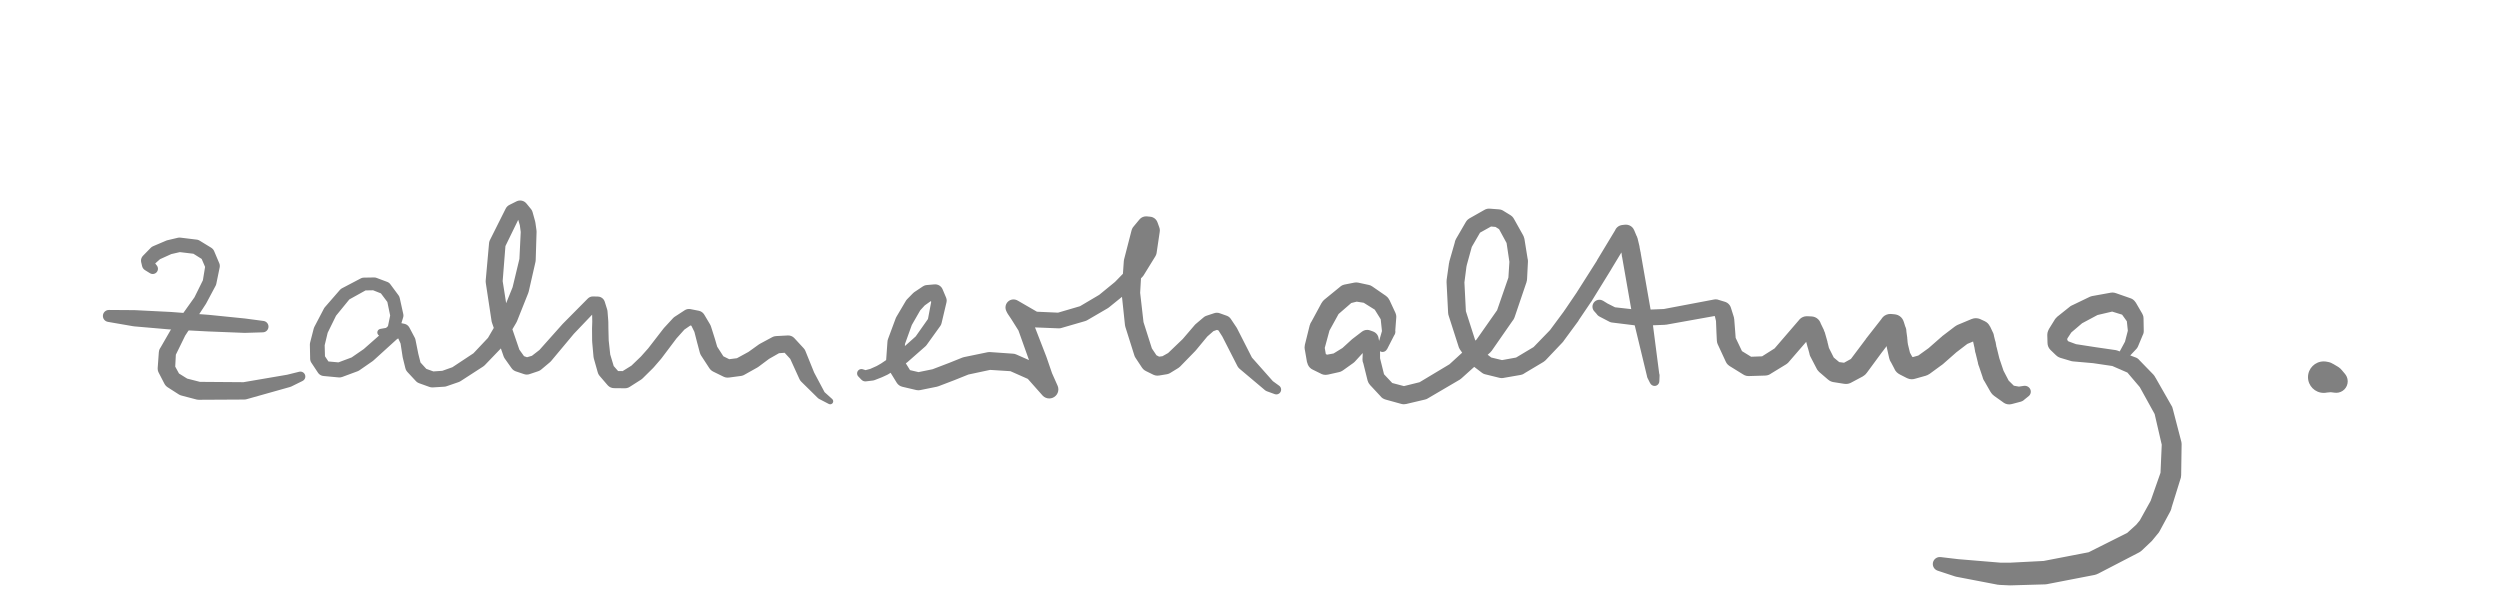 <?xml version="1.0" encoding="UTF-8" standalone="no"?>
<!DOCTYPE svg PUBLIC "-//W3C//DTD SVG 1.1//EN" "http://www.w3.org/Graphics/SVG/1.1/DTD/svg11.dtd">
<svg width="100%" height="100%" viewBox="0 0 1257 300" version="1.1" xmlns="http://www.w3.org/2000/svg" xmlns:xlink="http://www.w3.org/1999/xlink" xml:space="preserve" xmlns:serif="http://www.serif.com/" style="fill-rule:evenodd;clip-rule:evenodd;stroke-linejoin:round;stroke-miterlimit:2;">
    <g transform="matrix(1,0,0,1,-27647,-4886)">
        <g id="ArtBoard6" transform="matrix(1,0,0,1.231,9507.37,-807.576)">
            <rect x="17940" y="3486.79" width="7694.92" height="4321.8" style="fill:none;"/>
            <g transform="matrix(6.93865e-16,-9.202,-11.332,-5.63484e-16,28964.1,10167.3)">
                <path d="M590.113,948.436C590.113,948.564 590.217,948.668 590.345,948.668C590.473,948.668 590.577,948.564 590.577,948.436C590.577,948.308 590.473,948.204 590.345,948.204C590.217,948.204 590.113,948.308 590.113,948.436ZM590.245,948.635C590.245,948.789 590.37,948.914 590.524,948.914C590.678,948.914 590.803,948.789 590.803,948.635C590.803,948.481 590.678,948.356 590.524,948.356C590.37,948.356 590.245,948.481 590.245,948.635ZM590.488,948.253L590.148,948.559L590.287,948.783L590.696,948.415L590.488,948.253ZM590.399,948.649C590.399,948.819 590.536,948.957 590.706,948.957C590.876,948.957 591.014,948.819 591.014,948.649C591.014,948.479 590.876,948.342 590.706,948.342C590.536,948.342 590.399,948.479 590.399,948.649ZM590.502,948.357L590.46,948.907L590.635,948.948L590.681,948.343L590.502,948.357ZM590.721,948.293C590.721,948.473 590.867,948.618 591.046,948.618C591.226,948.618 591.372,948.473 591.372,948.293C591.372,948.113 591.226,947.967 591.046,947.967C590.867,947.967 590.721,948.113 590.721,948.293ZM590.476,948.445L590.921,948.87L591.273,948.526L590.803,948.077L590.476,948.445ZM590.983,947.712C590.983,947.888 591.126,948.03 591.302,948.03C591.478,948.03 591.621,947.888 591.621,947.712C591.621,947.536 591.478,947.393 591.302,947.393C591.126,947.393 590.983,947.536 590.983,947.712ZM590.75,948.159L591.346,948.421L591.595,947.837L591.012,947.58L590.75,948.159ZM591.089,947.25C591.089,947.427 591.233,947.57 591.41,947.57C591.587,947.57 591.73,947.427 591.73,947.25C591.73,947.073 591.587,946.929 591.41,946.929C591.233,946.929 591.089,947.073 591.089,947.25ZM590.991,947.64L591.612,947.785L591.721,947.323L591.097,947.178L590.991,947.64ZM591.002,946.522C591.002,946.699 591.145,946.842 591.322,946.842C591.498,946.842 591.642,946.699 591.642,946.522C591.642,946.346 591.498,946.203 591.322,946.203C591.145,946.203 591.002,946.346 591.002,946.522ZM591.091,947.288L591.728,947.211L591.639,946.484L591.004,946.56L591.091,947.288ZM590.68,946.008C590.68,946.186 590.824,946.331 591.003,946.331C591.181,946.331 591.325,946.186 591.325,946.008C591.325,945.83 591.181,945.685 591.003,945.685C590.824,945.685 590.68,945.83 590.68,946.008ZM591.051,946.692L591.594,946.355L591.278,945.839L590.729,946.18L591.051,946.692ZM590.148,945.781C590.148,945.958 590.292,946.102 590.469,946.102C590.647,946.102 590.791,945.958 590.791,945.781C590.791,945.603 590.647,945.459 590.469,945.459C590.292,945.459 590.148,945.603 590.148,945.781ZM590.875,946.305L591.128,945.711L590.594,945.485L590.343,946.076L590.875,946.305ZM589.432,945.916C589.432,946.085 589.57,946.223 589.739,946.223C589.909,946.223 590.046,946.085 590.046,945.916C590.046,945.746 589.909,945.608 589.739,945.608C589.57,945.608 589.432,945.746 589.432,945.916ZM590.521,946.098L590.405,945.466L589.678,945.615L589.789,946.218L590.521,946.098ZM588.642,946.329C588.642,946.49 588.773,946.621 588.935,946.621C589.096,946.621 589.228,946.49 589.228,946.329C589.228,946.167 589.096,946.036 588.935,946.036C588.773,946.036 588.642,946.167 588.642,946.329ZM589.872,946.192L589.601,945.641L588.803,946.067L589.061,946.593L589.872,946.192ZM587.886,946.832C587.886,947.004 588.025,947.142 588.197,947.142C588.368,947.142 588.507,947.004 588.507,946.832C588.507,946.66 588.368,946.522 588.197,946.522C588.025,946.522 587.886,946.66 587.886,946.832ZM589.083,946.581L588.793,946.072L588.046,946.561L588.353,947.1L589.083,946.581ZM587.201,947.294C587.201,947.484 587.356,947.639 587.546,947.639C587.736,947.639 587.89,947.484 587.89,947.294C587.89,947.104 587.736,946.95 587.546,946.95C587.356,946.95 587.201,947.104 587.201,947.294ZM588.348,947.103L588.058,946.554L587.392,946.986L587.713,947.595L588.348,947.103ZM586.242,947.786C586.242,947.996 586.412,948.165 586.622,948.165C586.831,948.165 587.001,947.996 587.001,947.786C587.001,947.576 586.831,947.406 586.622,947.406C586.412,947.406 586.242,947.576 586.242,947.786ZM587.674,947.614L587.433,946.969L586.497,947.427L586.763,948.138L587.674,947.614ZM585.527,947.83C585.527,948.043 585.7,948.217 585.914,948.217C586.128,948.217 586.301,948.043 586.301,947.83C586.301,947.616 586.128,947.443 585.914,947.443C585.7,947.443 585.527,947.616 585.527,947.83ZM586.649,948.165L586.602,947.407L585.894,947.443L585.942,948.216L586.649,948.165ZM585.027,947.567C585.027,947.784 585.202,947.959 585.419,947.959C585.636,947.959 585.811,947.784 585.811,947.567C585.811,947.35 585.636,947.175 585.419,947.175C585.202,947.175 585.027,947.35 585.027,947.567ZM585.736,948.173L586.099,947.49L585.606,947.222L585.238,947.915L585.736,948.173ZM584.706,947.066C584.706,947.285 584.883,947.462 585.102,947.462C585.321,947.462 585.498,947.285 585.498,947.066C585.498,946.847 585.321,946.67 585.102,946.67C584.883,946.67 584.706,946.847 584.706,947.066ZM585.089,947.779L585.752,947.359L585.438,946.856L584.769,947.28L585.089,947.779ZM584.53,946.396C584.53,946.615 584.709,946.794 584.928,946.794C585.148,946.794 585.327,946.615 585.327,946.396C585.327,946.176 585.148,945.998 584.928,945.998C584.709,945.998 584.53,946.176 584.53,946.396ZM584.719,947.166L585.486,946.968L585.314,946.297L584.543,946.496L584.719,947.166ZM584.541,944.374C584.541,944.587 584.714,944.759 584.926,944.759C585.139,944.759 585.311,944.587 585.311,944.374C585.311,944.162 585.139,943.989 584.926,943.989C584.714,943.989 584.541,944.162 584.541,944.374ZM584.53,946.393L585.326,946.393L585.311,944.371L584.541,944.372L584.53,946.393ZM585.09,942.413C585.09,942.568 585.215,942.693 585.369,942.693C585.523,942.693 585.648,942.568 585.648,942.413C585.648,942.259 585.523,942.134 585.369,942.134C585.215,942.134 585.09,942.259 585.09,942.413ZM584.556,944.27L585.306,944.439L585.644,942.461L585.1,942.338L584.556,944.27ZM585.344,941.884C585.344,942.005 585.442,942.102 585.562,942.102C585.683,942.102 585.781,942.005 585.781,941.884C585.781,941.763 585.683,941.665 585.562,941.665C585.442,941.665 585.344,941.763 585.344,941.884ZM585.118,942.29L585.64,942.48L585.775,941.936L585.366,941.787L585.118,942.29Z" style="fill:rgb(128,128,128);fill-rule:nonzero;"/>
            </g>
            <g transform="matrix(6.93865e-16,-9.202,-11.332,-5.63484e-16,28918.7,10167.3)">
                <path d="M587.986,946.376C587.986,946.522 588.104,946.641 588.251,946.641C588.398,946.641 588.517,946.522 588.517,946.376C588.517,946.229 588.398,946.11 588.251,946.11C588.104,946.11 587.986,946.229 587.986,946.376ZM587.788,945.225C587.788,945.424 587.949,945.586 588.148,945.586C588.347,945.586 588.509,945.424 588.509,945.225C588.509,945.026 588.347,944.865 588.148,944.865C587.949,944.865 587.788,945.026 587.788,945.225ZM587.989,946.421L588.517,946.374L588.509,945.223L587.793,945.287L587.989,946.421ZM587.653,943.672C587.653,943.886 587.827,944.06 588.042,944.06C588.257,944.06 588.431,943.886 588.431,943.672C588.431,943.457 588.257,943.283 588.042,943.283C587.827,943.283 587.653,943.457 587.653,943.672ZM587.789,945.256L588.508,945.207L588.43,943.652L587.655,943.705L587.789,945.256ZM587.564,941.963C587.564,942.166 587.729,942.331 587.932,942.331C588.136,942.331 588.301,942.166 588.301,941.963C588.301,941.759 588.136,941.594 587.932,941.594C587.729,941.594 587.564,941.759 587.564,941.963ZM587.654,943.692L588.43,943.642L588.3,941.935L587.564,941.982L587.654,943.692ZM587.499,940.346C587.499,940.523 587.642,940.665 587.818,940.665C587.994,940.665 588.137,940.523 588.137,940.346C588.137,940.17 587.994,940.028 587.818,940.028C587.642,940.028 587.499,940.17 587.499,940.346ZM587.564,941.977L588.299,941.925L588.136,940.314L587.5,940.359L587.564,941.977ZM587.524,939.547C587.524,939.687 587.637,939.801 587.778,939.801C587.918,939.801 588.031,939.687 588.031,939.547C588.031,939.407 587.918,939.293 587.778,939.293C587.637,939.293 587.524,939.407 587.524,939.547ZM587.5,940.337L588.134,940.304L588.029,939.514L587.524,939.539L587.5,940.337Z" style="fill:rgb(128,128,128);fill-rule:nonzero;"/>
            </g>
            <g transform="matrix(6.93865e-16,-9.202,-11.332,-5.63484e-16,29306.7,10167.3)">
                <path d="M587.358,968.545C587.358,968.634 587.429,968.705 587.518,968.705C587.607,968.705 587.678,968.634 587.678,968.545C587.678,968.456 587.607,968.385 587.518,968.385C587.429,968.385 587.358,968.456 587.358,968.545ZM587.289,968.212C587.289,968.335 587.389,968.435 587.513,968.435C587.636,968.435 587.736,968.335 587.736,968.212C587.736,968.088 587.636,967.988 587.513,967.988C587.389,967.988 587.289,968.088 587.289,968.212ZM587.361,968.578L587.676,968.573L587.733,968.25L587.294,968.258L587.361,968.578ZM587.402,967.99C587.402,968.135 587.52,968.253 587.665,968.253C587.81,968.253 587.928,968.135 587.928,967.99C587.928,967.845 587.81,967.728 587.665,967.728C587.52,967.728 587.402,967.845 587.402,967.99ZM587.312,968.114L587.676,968.364L587.857,968.169L587.429,967.875L587.312,968.114ZM587.979,967.837C587.979,967.998 588.109,968.128 588.271,968.128C588.432,968.128 588.562,967.998 588.562,967.837C588.562,967.676 588.432,967.545 588.271,967.545C588.109,967.545 587.979,967.676 587.979,967.837ZM587.589,967.739L587.718,968.248L588.329,968.122L588.186,967.558L587.589,967.739ZM588.706,967.991C588.706,968.15 588.835,968.278 588.993,968.278C589.152,968.278 589.28,968.15 589.28,967.991C589.28,967.833 589.152,967.705 588.993,967.705C588.835,967.705 588.706,967.833 588.706,967.991ZM588.333,967.552L588.211,968.122L588.935,968.272L589.055,967.711L588.333,967.552ZM589.202,968.362C589.202,968.521 589.332,968.65 589.491,968.65C589.651,968.65 589.78,968.521 589.78,968.362C589.78,968.202 589.651,968.073 589.491,968.073C589.332,968.073 589.202,968.202 589.202,968.362ZM589.164,967.761L588.821,968.221L589.318,968.593L589.663,968.13L589.164,967.761ZM589.392,968.841C589.392,968.998 589.519,969.125 589.676,969.125C589.833,969.125 589.96,968.998 589.96,968.841C589.96,968.684 589.833,968.556 589.676,968.556C589.519,968.556 589.392,968.684 589.392,968.841ZM589.761,968.26L589.223,968.468L589.412,968.945L589.942,968.741L589.761,968.26ZM589.383,969.302C589.383,969.459 589.51,969.587 589.667,969.587C589.825,969.587 589.952,969.459 589.952,969.302C589.952,969.145 589.825,969.018 589.667,969.018C589.51,969.018 589.383,969.145 589.383,969.302ZM589.96,968.846L589.392,968.835L589.383,969.296L589.952,969.307L589.96,968.846ZM588.92,970.138C588.92,970.301 589.053,970.433 589.216,970.433C589.379,970.433 589.511,970.301 589.511,970.138C589.511,969.975 589.379,969.842 589.216,969.842C589.053,969.842 588.92,969.975 588.92,970.138ZM589.919,969.435L589.419,969.164L588.958,969.994L589.478,970.275L589.919,969.435ZM588.121,970.798C588.121,970.97 588.26,971.11 588.432,971.11C588.604,971.11 588.744,970.97 588.744,970.798C588.744,970.626 588.604,970.487 588.432,970.487C588.26,970.487 588.121,970.626 588.121,970.798ZM589.41,970.361L589.029,969.909L588.235,970.557L588.637,971.033L589.41,970.361ZM587.289,971.213C587.289,971.392 587.434,971.536 587.612,971.536C587.79,971.536 587.935,971.392 587.935,971.213C587.935,971.035 587.79,970.891 587.612,970.891C587.434,970.891 587.289,971.035 587.289,971.213ZM588.576,971.074L588.295,970.519L587.47,970.924L587.761,971.5L588.576,971.074ZM586.656,971.369C586.656,971.55 586.803,971.697 586.984,971.697C587.165,971.697 587.312,971.55 587.312,971.369C587.312,971.188 587.165,971.041 586.984,971.041C586.803,971.041 586.656,971.188 586.656,971.369ZM587.692,971.526L587.537,970.899L586.908,971.05L587.065,971.687L587.692,971.526ZM586.025,971.354C586.025,971.537 586.173,971.685 586.356,971.685C586.538,971.685 586.686,971.537 586.686,971.354C586.686,971.172 586.538,971.024 586.356,971.024C586.173,971.024 586.025,971.172 586.025,971.354ZM586.977,971.697L586.993,971.041L586.365,971.024L586.349,971.684L586.977,971.697ZM585.584,971.061C585.584,971.244 585.732,971.393 585.915,971.393C586.098,971.393 586.247,971.244 586.247,971.061C586.247,970.878 586.098,970.73 585.915,970.73C585.732,970.73 585.584,970.878 585.584,971.061ZM586.173,971.629L586.539,971.079L586.1,970.786L585.732,971.337L586.173,971.629ZM585.521,970.383C585.521,970.567 585.669,970.716 585.853,970.716C586.036,970.716 586.185,970.567 586.185,970.383C586.185,970.2 586.036,970.051 585.853,970.051C585.669,970.051 585.521,970.2 585.521,970.383ZM585.586,971.092L586.245,971.031L586.184,970.353L585.522,970.414L585.586,971.092ZM585.777,969.691C585.777,969.875 585.927,970.024 586.111,970.024C586.295,970.024 586.444,969.875 586.444,969.691C586.444,969.506 586.295,969.357 586.111,969.357C585.927,969.357 585.777,969.506 585.777,969.691ZM585.541,970.268L586.164,970.5L586.423,969.808L585.798,969.575L585.541,970.268ZM586.186,969.101C586.186,969.285 586.335,969.433 586.519,969.433C586.702,969.433 586.851,969.285 586.851,969.101C586.851,968.917 586.702,968.769 586.519,968.769C586.335,968.769 586.186,968.917 586.186,969.101ZM585.837,969.501L586.385,969.88L586.792,969.29L586.245,968.912L585.837,969.501ZM587.169,968.015C587.169,968.193 587.312,968.337 587.49,968.337C587.667,968.337 587.811,968.193 587.811,968.015C587.811,967.838 587.667,967.694 587.49,967.694C587.312,967.694 587.169,967.838 587.169,968.015ZM586.272,968.878L586.768,969.321L587.731,968.228L587.252,967.799L586.272,968.878ZM587.308,967.757C587.308,967.934 587.451,968.077 587.629,968.077C587.806,968.077 587.949,967.934 587.949,967.757C587.949,967.58 587.806,967.436 587.629,967.436C587.451,967.436 587.308,967.58 587.308,967.757ZM587.207,967.863L587.773,968.167L587.911,967.907L587.346,967.605L587.207,967.863ZM587.26,967.568C587.26,967.747 587.405,967.893 587.584,967.893C587.764,967.893 587.909,967.747 587.909,967.568C587.909,967.389 587.764,967.244 587.584,967.244C587.405,967.244 587.26,967.389 587.26,967.568ZM587.318,967.836L587.942,967.69L587.902,967.501L587.27,967.648L587.318,967.836ZM586.789,967.344C586.789,967.532 586.941,967.684 587.129,967.684C587.316,967.684 587.469,967.532 587.469,967.344C587.469,967.156 587.316,967.004 587.129,967.004C586.941,967.004 586.789,967.156 586.789,967.344ZM587.45,967.864L587.736,967.281L587.288,967.044L586.988,967.654L587.45,967.864ZM586.129,967.23C586.129,967.426 586.288,967.585 586.484,967.585C586.68,967.585 586.838,967.426 586.838,967.23C586.838,967.034 586.68,966.875 586.484,966.875C586.288,966.875 586.129,967.034 586.129,967.23ZM587.077,967.68L587.196,967.011L586.553,966.882L586.43,967.581L587.077,967.68ZM585.654,967.112C585.654,967.308 585.814,967.468 586.011,967.468C586.207,967.468 586.367,967.308 586.367,967.112C586.367,966.915 586.207,966.755 586.011,966.755C585.814,966.755 585.654,966.915 585.654,967.112ZM586.399,967.575L586.571,966.886L586.098,966.766L585.925,967.458L586.399,967.575ZM585.245,966.732C585.245,966.928 585.403,967.086 585.599,967.086C585.794,967.086 585.953,966.928 585.953,966.732C585.953,966.537 585.794,966.378 585.599,966.378C585.403,966.378 585.245,966.537 585.245,966.732ZM585.768,967.373L586.251,966.848L585.837,966.471L585.358,966.991L585.768,967.373ZM585.079,966.268C585.079,966.463 585.237,966.621 585.432,966.621C585.627,966.621 585.785,966.463 585.785,966.268C585.785,966.072 585.627,965.914 585.432,965.914C585.237,965.914 585.079,966.072 585.079,966.268ZM585.266,966.852L585.932,966.612L585.764,966.148L585.099,966.387L585.266,966.852ZM585.11,965.75C585.11,965.946 585.269,966.104 585.465,966.104C585.661,966.104 585.82,965.946 585.82,965.75C585.82,965.554 585.661,965.395 585.465,965.395C585.269,965.395 585.11,965.554 585.11,965.75ZM585.079,966.246L585.784,966.291L585.819,965.773L585.111,965.728L585.079,966.246ZM585.296,965.211C585.296,965.409 585.456,965.568 585.653,965.568C585.85,965.568 586.01,965.409 586.01,965.211C586.01,965.014 585.85,964.854 585.653,964.854C585.456,964.854 585.296,965.014 585.296,965.211ZM585.13,965.634L585.799,965.868L585.99,965.331L585.316,965.095L585.13,965.634ZM585.952,964.201C585.952,964.402 586.115,964.564 586.315,964.564C586.516,964.564 586.679,964.402 586.679,964.201C586.679,964 586.516,963.837 586.315,963.837C586.115,963.837 585.952,964 585.952,964.201ZM585.353,965.017L585.951,965.409L586.618,964.402L586.01,964.003L585.353,965.017ZM586.691,963.494C586.691,963.697 586.856,963.862 587.06,963.862C587.263,963.862 587.429,963.697 587.429,963.494C587.429,963.29 587.263,963.125 587.06,963.125C586.856,963.125 586.691,963.29 586.691,963.494ZM586.064,963.938L586.565,964.466L587.312,963.762L586.804,963.227L586.064,963.938ZM587.779,962.854C587.779,963.06 587.946,963.227 588.152,963.227C588.358,963.227 588.525,963.06 588.525,962.854C588.525,962.648 588.358,962.481 588.152,962.481C587.946,962.481 587.779,962.648 587.779,962.854ZM586.872,963.176L587.245,963.813L588.34,963.176L587.962,962.532L586.872,963.176ZM589.043,962.348C589.043,962.552 589.209,962.718 589.413,962.718C589.617,962.718 589.783,962.552 589.783,962.348C589.783,962.144 589.617,961.978 589.413,961.978C589.209,961.978 589.043,962.144 589.043,962.348ZM588.014,962.507L588.292,963.2L589.552,962.691L589.276,962.004L588.014,962.507ZM590.37,962.039C590.37,962.239 590.532,962.401 590.732,962.401C590.932,962.401 591.094,962.239 591.094,962.039C591.094,961.839 590.932,961.677 590.732,961.677C590.532,961.677 590.37,961.839 590.37,962.039ZM589.331,961.987L589.5,962.708L590.817,962.391L590.652,961.686L589.331,961.987ZM591.648,961.989C591.648,962.183 591.805,962.34 591.999,962.34C592.193,962.34 592.35,962.183 592.35,961.989C592.35,961.795 592.193,961.638 591.999,961.638C591.805,961.638 591.648,961.795 591.648,961.989ZM590.721,961.677L590.749,962.401L592.016,962.339L591.988,961.638L590.721,961.677ZM592,962.037C592,962.231 592.157,962.387 592.35,962.387C592.543,962.387 592.7,962.231 592.7,962.037C592.7,961.844 592.543,961.688 592.35,961.688C592.157,961.688 592,961.844 592,962.037ZM592.048,961.641L591.952,962.337L592.303,962.384L592.399,961.691L592.048,961.641ZM592.416,962.157C592.416,962.352 592.575,962.511 592.77,962.511C592.965,962.511 593.123,962.352 593.123,962.157C593.123,961.962 592.965,961.804 592.77,961.804C592.575,961.804 592.416,961.962 592.416,962.157ZM592.443,961.7L592.251,962.373L592.67,962.496L592.864,961.816L592.443,961.7ZM592.661,962.367C592.661,962.564 592.821,962.725 593.019,962.725C593.216,962.725 593.376,962.564 593.376,962.367C593.376,962.169 593.216,962.009 593.019,962.009C592.821,962.009 592.661,962.169 592.661,962.367ZM592.994,961.884L592.538,962.424L592.785,962.637L593.246,962.09L592.994,961.884ZM592.498,962.686C592.498,962.884 592.659,963.045 592.857,963.045C593.055,963.045 593.216,962.884 593.216,962.686C593.216,962.488 593.055,962.328 592.857,962.328C592.659,962.328 592.498,962.488 592.498,962.686ZM593.338,962.527L592.7,962.205L592.537,962.524L593.178,962.847L593.338,962.527ZM591.084,963.38C591.084,963.583 591.249,963.748 591.452,963.748C591.655,963.748 591.819,963.583 591.819,963.38C591.819,963.177 591.655,963.013 591.452,963.013C591.249,963.013 591.084,963.177 591.084,963.38ZM593.018,963.007L592.7,962.364L591.291,963.05L591.616,963.709L593.018,963.007ZM589.407,963.521C589.407,963.729 589.575,963.897 589.783,963.897C589.991,963.897 590.159,963.729 590.159,963.521C590.159,963.313 589.991,963.145 589.783,963.145C589.575,963.145 589.407,963.313 589.407,963.521ZM591.484,963.746L591.423,963.014L589.753,963.146L589.817,963.896L591.484,963.746ZM587.701,963.258C587.701,963.469 587.872,963.64 588.083,963.64C588.293,963.64 588.464,963.469 588.464,963.258C588.464,963.048 588.293,962.877 588.083,962.877C587.872,962.877 587.701,963.048 587.701,963.258ZM589.727,963.893L589.842,963.149L588.142,962.882L588.026,963.635L589.727,963.893ZM586.202,962.742C586.202,962.951 586.372,963.121 586.581,963.121C586.79,963.121 586.96,962.951 586.96,962.742C586.96,962.533 586.79,962.364 586.581,962.364C586.372,962.364 586.202,962.533 586.202,962.742ZM587.958,963.619L588.206,962.898L586.703,962.384L586.457,963.1L587.958,963.619ZM585.771,962.436C585.771,962.646 585.941,962.816 586.15,962.816C586.36,962.816 586.53,962.646 586.53,962.436C586.53,962.227 586.36,962.057 586.15,962.057C585.941,962.057 585.771,962.227 585.771,962.436ZM586.362,963.051L586.801,962.434L586.371,962.127L585.931,962.746L586.362,963.051ZM585.648,962.071C585.648,962.279 585.816,962.447 586.024,962.447C586.231,962.447 586.399,962.279 586.399,962.071C586.399,961.864 586.231,961.696 586.024,961.696C585.816,961.696 585.648,961.864 585.648,962.071ZM585.791,962.557L586.507,962.308L586.377,961.945L585.668,962.191L585.791,962.557ZM585.782,961.674C585.782,961.877 585.946,962.041 586.15,962.041C586.353,962.041 586.517,961.877 586.517,961.674C586.517,961.471 586.353,961.306 586.15,961.306C585.946,961.306 585.782,961.471 585.782,961.674ZM585.668,961.952L586.384,962.178L586.502,961.778L585.801,961.556L585.668,961.952ZM586.119,961.268C586.119,961.466 586.279,961.626 586.477,961.626C586.674,961.626 586.834,961.466 586.834,961.268C586.834,961.071 586.674,960.911 586.477,960.911C586.279,960.911 586.119,961.071 586.119,961.268ZM585.868,961.437L586.44,961.899L586.759,961.487L586.203,961.038L585.868,961.437ZM587.342,960.236C587.342,960.419 587.491,960.567 587.674,960.567C587.857,960.567 588.005,960.419 588.005,960.236C588.005,960.053 587.857,959.904 587.674,959.904C587.491,959.904 587.342,960.053 587.342,960.236ZM586.248,960.994L586.714,961.535L587.894,960.483L587.461,959.981L586.248,960.994ZM588.485,959.14C588.485,959.314 588.627,959.456 588.801,959.456C588.976,959.456 589.117,959.314 589.117,959.14C589.117,958.965 588.976,958.824 588.801,958.824C588.627,958.824 588.485,958.965 588.485,959.14ZM587.445,959.996L587.907,960.471L589.024,959.364L588.583,958.911L587.445,959.996ZM588.456,958.926C588.456,959.107 588.603,959.254 588.784,959.254C588.966,959.254 589.112,959.107 589.112,958.926C589.112,958.745 588.966,958.598 588.784,958.598C588.603,958.598 588.456,958.745 588.456,958.926ZM588.488,959.182L589.117,959.133L589.112,958.919L588.459,958.97L588.488,959.182ZM588.089,958.832C588.089,959.022 588.242,959.175 588.432,959.175C588.621,959.175 588.775,959.022 588.775,958.832C588.775,958.642 588.621,958.489 588.432,958.489C588.242,958.489 588.089,958.642 588.089,958.832ZM588.713,959.246L588.882,958.613L588.534,958.504L588.357,959.167L588.713,959.246ZM587.629,958.81C587.629,959.007 587.789,959.167 587.986,959.167C588.183,959.167 588.343,959.007 588.343,958.81C588.343,958.613 588.183,958.454 587.986,958.454C587.789,958.454 587.629,958.613 587.629,958.81ZM588.426,959.175L588.459,958.49L588.014,958.455L587.979,959.167L588.426,959.175ZM587.325,958.814C587.325,959.014 587.488,959.177 587.688,959.177C587.889,959.177 588.052,959.014 588.052,958.814C588.052,958.613 587.889,958.451 587.688,958.451C587.488,958.451 587.325,958.613 587.325,958.814ZM587.998,959.167L587.99,958.454L587.693,958.451L587.701,959.177L587.998,959.167ZM586.769,958.805C586.769,959.008 586.934,959.172 587.137,959.172C587.34,959.172 587.505,959.008 587.505,958.805C587.505,958.601 587.34,958.437 587.137,958.437C586.934,958.437 586.769,958.601 586.769,958.805ZM587.686,959.177L587.698,958.451L587.146,958.437L587.134,959.173L587.686,959.177ZM586.092,958.738C586.092,958.945 586.259,959.112 586.466,959.112C586.672,959.112 586.84,958.945 586.84,958.738C586.84,958.531 586.672,958.364 586.466,958.364C586.259,958.364 586.092,958.531 586.092,958.738ZM587.104,959.171L587.177,958.439L586.506,958.366L586.432,959.111L587.104,959.171ZM585.461,958.555C585.461,958.765 585.631,958.935 585.841,958.935C586.05,958.935 586.22,958.765 586.22,958.555C586.22,958.346 586.05,958.176 585.841,958.176C585.631,958.176 585.461,958.346 585.461,958.555ZM586.364,959.098L586.574,958.38L585.95,958.192L585.737,958.921L586.364,959.098ZM585.046,958.197C585.046,958.408 585.217,958.579 585.427,958.579C585.638,958.579 585.809,958.408 585.809,958.197C585.809,957.987 585.638,957.815 585.427,957.815C585.217,957.815 585.046,957.987 585.046,958.197ZM585.593,958.843L586.09,958.27L585.679,957.91L585.179,958.487L585.593,958.843ZM585.041,957.713C585.041,957.923 585.211,958.094 585.421,958.094C585.631,958.094 585.801,957.923 585.801,957.713C585.801,957.504 585.631,957.333 585.421,957.333C585.211,957.333 585.041,957.504 585.041,957.713ZM585.046,958.201L585.809,958.191L585.801,957.707L585.041,957.717L585.046,958.201ZM585.369,957.199C585.369,957.406 585.537,957.575 585.745,957.575C585.953,957.575 586.121,957.406 586.121,957.199C586.121,956.991 585.953,956.823 585.745,956.823C585.537,956.823 585.369,956.991 585.369,957.199ZM585.101,957.509L585.744,957.914L586.065,957.397L585.428,956.996L585.101,957.509ZM585.827,956.734C585.827,956.939 585.993,957.105 586.198,957.105C586.403,957.105 586.57,956.939 586.57,956.734C586.57,956.529 586.403,956.362 586.198,956.362C585.993,956.362 585.827,956.529 585.827,956.734ZM585.478,956.934L586.016,957.459L586.466,956.991L585.934,956.473L585.478,956.934ZM586.21,956.4C586.21,956.604 586.375,956.769 586.578,956.769C586.782,956.769 586.947,956.604 586.947,956.4C586.947,956.196 586.782,956.031 586.578,956.031C586.375,956.031 586.21,956.196 586.21,956.4ZM585.954,956.453L586.445,957.012L586.823,956.676L586.337,956.122L585.954,956.453ZM587.119,955.712C587.119,955.912 587.281,956.074 587.481,956.074C587.68,956.074 587.842,955.912 587.842,955.712C587.842,955.512 587.68,955.35 587.481,955.35C587.281,955.35 587.119,955.512 587.119,955.712ZM586.357,956.105L586.804,956.692L587.702,955.998L587.263,955.423L586.357,956.105ZM587.558,955.317C587.558,955.514 587.718,955.673 587.915,955.673C588.112,955.673 588.272,955.514 588.272,955.317C588.272,955.12 588.112,954.96 587.915,954.96C587.718,954.96 587.558,955.12 587.558,955.317ZM587.24,955.442L587.726,955.977L588.157,955.579L587.677,955.051L587.24,955.442ZM587.86,954.875C587.86,955.068 588.017,955.225 588.21,955.225C588.404,955.225 588.561,955.068 588.561,954.875C588.561,954.681 588.404,954.525 588.21,954.525C588.017,954.525 587.86,954.681 587.86,954.875ZM587.621,955.115L588.214,955.511L588.504,955.066L587.922,954.677L587.621,955.115ZM587.758,954.513C587.758,954.714 587.922,954.878 588.124,954.878C588.326,954.878 588.489,954.714 588.489,954.513C588.489,954.311 588.326,954.147 588.124,954.147C587.922,954.147 587.758,954.311 587.758,954.513ZM587.874,954.97L588.554,954.807L588.482,954.442L587.772,954.612L587.874,954.97ZM587.289,954.27C587.289,954.483 587.462,954.656 587.675,954.656C587.888,954.656 588.061,954.483 588.061,954.27C588.061,954.057 587.888,953.884 587.675,953.884C587.462,953.884 587.289,954.057 587.289,954.27ZM587.963,954.841L588.31,954.198L587.872,953.938L587.505,954.616L587.963,954.841ZM586.719,954.111C586.719,954.333 586.899,954.513 587.121,954.513C587.343,954.513 587.523,954.333 587.523,954.111C587.523,953.889 587.343,953.709 587.121,953.709C586.899,953.709 586.719,953.889 586.719,954.111ZM587.579,954.644L587.792,953.902L587.243,953.728L587.021,954.501L587.579,954.644ZM586.312,953.999C586.312,954.223 586.494,954.405 586.718,954.405C586.943,954.405 587.125,954.223 587.125,953.999C587.125,953.774 586.943,953.592 586.718,953.592C586.494,953.592 586.312,953.774 586.312,953.999ZM587.017,954.499L587.233,953.725L586.831,953.608L586.613,954.392L587.017,954.499ZM585.742,953.628C585.742,953.851 585.923,954.032 586.146,954.032C586.37,954.032 586.551,953.851 586.551,953.628C586.551,953.405 586.37,953.224 586.146,953.224C585.923,953.224 585.742,953.405 585.742,953.628ZM586.496,954.339L586.938,953.657L586.365,953.288L585.925,953.967L586.496,954.339ZM585.513,953.162C585.513,953.384 585.693,953.565 585.916,953.565C586.139,953.565 586.32,953.384 586.32,953.162C586.32,952.939 586.139,952.758 585.916,952.758C585.693,952.758 585.513,952.939 585.513,953.162ZM585.783,953.806L586.509,953.448L586.278,952.983L585.554,953.339L585.783,953.806ZM585.584,952.622C585.584,952.844 585.764,953.024 585.986,953.024C586.208,953.024 586.388,952.844 586.388,952.622C586.388,952.4 586.208,952.22 585.986,952.22C585.764,952.22 585.584,952.4 585.584,952.622ZM585.516,953.109L586.316,953.212L586.385,952.672L585.588,952.569L585.516,953.109ZM585.915,952.031C585.915,952.251 586.094,952.429 586.314,952.429C586.534,952.429 586.712,952.251 586.712,952.031C586.712,951.811 586.534,951.633 586.314,951.633C586.094,951.633 585.915,951.811 585.915,952.031ZM585.636,952.425L586.339,952.815L586.663,952.222L585.966,951.836L585.636,952.425ZM586.279,951.543C586.279,951.759 586.455,951.934 586.671,951.934C586.887,951.934 587.062,951.759 587.062,951.543C587.062,951.327 586.887,951.152 586.671,951.152C586.455,951.152 586.279,951.327 586.279,951.543ZM585.995,951.792L586.637,952.262L586.989,951.771L586.357,951.308L585.995,951.792ZM586.59,950.997C586.59,951.209 586.762,951.381 586.974,951.381C587.185,951.381 587.357,951.209 587.357,950.997C587.357,950.785 587.185,950.614 586.974,950.614C586.762,950.614 586.59,950.785 586.59,950.997ZM586.331,951.349L587.015,951.729L587.311,951.179L586.64,950.807L586.331,951.349ZM586.629,950.476C586.629,950.685 586.798,950.855 587.007,950.855C587.217,950.855 587.386,950.685 587.386,950.476C587.386,950.267 587.217,950.098 587.007,950.098C586.798,950.098 586.629,950.267 586.629,950.476ZM586.591,950.969L587.357,951.018L587.385,950.497L586.63,950.448L586.591,950.969ZM586.179,950.063C586.179,950.272 586.349,950.442 586.558,950.442C586.767,950.442 586.937,950.272 586.937,950.063C586.937,949.853 586.767,949.683 586.558,949.683C586.349,949.683 586.179,949.853 586.179,950.063ZM586.751,950.755L587.264,950.198L586.815,949.784L586.301,950.342L586.751,950.755ZM585.235,949.647C585.235,949.844 585.395,950.004 585.592,950.004C585.789,950.004 585.948,949.844 585.948,949.647C585.948,949.451 585.789,949.291 585.592,949.291C585.395,949.291 585.235,949.451 585.235,949.647ZM586.401,950.408L586.7,949.711L585.726,949.317L585.444,949.972L586.401,950.408ZM584.549,949.016C584.549,949.124 584.637,949.212 584.745,949.212C584.854,949.212 584.941,949.124 584.941,949.016C584.941,948.908 584.854,948.82 584.745,948.82C584.637,948.82 584.549,948.908 584.549,949.016ZM585.338,949.898L585.759,949.333L584.837,948.843L584.605,949.154L585.338,949.898ZM584.329,948.609C584.329,948.682 584.389,948.742 584.463,948.742C584.536,948.742 584.596,948.682 584.596,948.609C584.596,948.535 584.536,948.475 584.463,948.475C584.389,948.475 584.329,948.535 584.329,948.609ZM584.571,949.107L584.891,948.885L584.562,948.519L584.344,948.67L584.571,949.107Z" style="fill:rgb(128,128,128);fill-rule:nonzero;"/>
            </g>
            <g transform="matrix(6.93865e-16,-9.202,-11.332,-5.63484e-16,29807.1,10167.3)">
                <path d="M585.506,991.382C585.506,991.489 585.593,991.575 585.7,991.575C585.807,991.575 585.894,991.489 585.894,991.382C585.894,991.274 585.807,991.188 585.7,991.188C585.593,991.188 585.506,991.274 585.506,991.382ZM585.346,991.205C585.346,991.341 585.456,991.45 585.591,991.45C585.726,991.45 585.836,991.341 585.836,991.205C585.836,991.07 585.726,990.961 585.591,990.961C585.456,990.961 585.346,991.07 585.346,991.205ZM585.565,991.521L585.885,991.323L585.825,991.132L585.421,991.382L585.565,991.521ZM585.383,990.901C585.383,991.048 585.502,991.167 585.65,991.167C585.797,991.167 585.916,991.048 585.916,990.901C585.916,990.754 585.797,990.634 585.65,990.634C585.502,990.634 585.383,990.754 585.383,990.901ZM585.348,991.176L585.828,991.268L585.907,990.969L585.385,990.869L585.348,991.176ZM585.509,990.58C585.509,990.731 585.632,990.855 585.784,990.855C585.935,990.855 586.059,990.731 586.059,990.58C586.059,990.428 585.935,990.304 585.784,990.304C585.632,990.304 585.509,990.428 585.509,990.58ZM585.401,990.804L585.893,991.009L586.035,990.692L585.527,990.48L585.401,990.804ZM585.614,990.353C585.614,990.511 585.743,990.64 585.901,990.64C586.059,990.64 586.188,990.511 586.188,990.353C586.188,990.194 586.059,990.066 585.901,990.066C585.743,990.066 585.614,990.194 585.614,990.353ZM585.534,990.464L586.022,990.717L586.149,990.496L585.641,990.233L585.534,990.464ZM586.117,989.552C586.117,989.72 586.253,989.856 586.42,989.856C586.588,989.856 586.724,989.72 586.724,989.552C586.724,989.384 586.588,989.248 586.42,989.248C586.253,989.248 586.117,989.384 586.117,989.552ZM585.658,990.201L586.139,990.513L586.672,989.722L586.162,989.391L585.658,990.201ZM586.829,988.743C586.829,988.913 586.966,989.05 587.136,989.05C587.306,989.05 587.444,988.913 587.444,988.743C587.444,988.573 587.306,988.435 587.136,988.435C586.966,988.435 586.829,988.573 586.829,988.743ZM586.192,989.351L586.647,989.754L587.366,988.948L586.905,988.54L586.192,989.351ZM587.68,988.134C587.68,988.307 587.82,988.447 587.993,988.447C588.166,988.447 588.306,988.307 588.306,988.134C588.306,987.961 588.166,987.821 587.993,987.821C587.82,987.821 587.68,987.961 587.68,988.134ZM586.957,988.493L587.313,988.995L588.173,988.39L587.81,987.88L586.957,988.493ZM588.598,987.934C588.598,988.119 588.748,988.269 588.934,988.269C589.119,988.269 589.269,988.119 589.269,987.934C589.269,987.749 589.119,987.599 588.934,987.599C588.748,987.599 588.598,987.749 588.598,987.934ZM587.921,987.829L588.051,988.442L588.996,988.264L588.856,987.608L587.921,987.829ZM588.941,988.11C588.941,988.307 589.101,988.467 589.298,988.467C589.495,988.467 589.654,988.307 589.654,988.11C589.654,987.913 589.495,987.754 589.298,987.754C589.101,987.754 588.941,987.913 588.941,988.11ZM589.064,987.625L588.772,988.228L589.125,988.423L589.436,987.782L589.064,987.625ZM588.889,988.451C588.889,988.655 589.054,988.819 589.257,988.819C589.46,988.819 589.625,988.655 589.625,988.451C589.625,988.248 589.46,988.084 589.257,988.084C589.054,988.084 588.889,988.248 588.889,988.451ZM589.653,988.141L588.945,988.056L588.893,988.396L589.623,988.483L589.653,988.141ZM588.628,988.821C588.628,989.028 588.796,989.195 589.003,989.195C589.21,989.195 589.377,989.028 589.377,988.821C589.377,988.614 589.21,988.446 589.003,988.446C588.796,988.446 588.628,988.614 588.628,988.821ZM589.563,988.656L588.957,988.239L588.697,988.604L589.314,989.028L589.563,988.656ZM588.346,989.082C588.346,989.293 588.517,989.464 588.727,989.464C588.938,989.464 589.109,989.293 589.109,989.082C589.109,988.872 588.938,988.701 588.727,988.701C588.517,988.701 588.346,988.872 588.346,989.082ZM589.266,989.088L588.75,988.545L588.47,988.801L588.995,989.354L589.266,989.088ZM587.629,989.498C587.629,989.711 587.802,989.884 588.015,989.884C588.229,989.884 588.402,989.711 588.402,989.498C588.402,989.284 588.229,989.111 588.015,989.111C587.802,989.111 587.629,989.284 587.629,989.498ZM588.921,989.411L588.537,988.752L587.822,989.163L588.212,989.83L588.921,989.411ZM586.697,989.836C586.697,990.053 586.873,990.228 587.089,990.228C587.306,990.228 587.481,990.053 587.481,989.836C587.481,989.62 587.306,989.445 587.089,989.445C586.873,989.445 586.697,989.62 586.697,989.836ZM588.15,989.86L587.885,989.134L586.957,989.468L587.226,990.203L588.15,989.86ZM585.778,989.897C585.778,990.116 585.955,990.293 586.174,990.293C586.393,990.293 586.571,990.116 586.571,989.897C586.571,989.678 586.393,989.5 586.174,989.5C585.955,989.5 585.778,989.678 585.778,989.897ZM587.117,990.227L587.065,989.445L586.15,989.501L586.202,990.292L587.117,990.227ZM585.098,989.477C585.098,989.697 585.276,989.875 585.496,989.875C585.716,989.875 585.895,989.697 585.895,989.477C585.895,989.257 585.716,989.079 585.496,989.079C585.276,989.079 585.098,989.257 585.098,989.477ZM585.967,990.234L586.384,989.56L585.707,989.139L585.287,989.816L585.967,990.234ZM584.952,988.855C584.952,989.075 585.13,989.253 585.35,989.253C585.57,989.253 585.749,989.075 585.749,988.855C585.749,988.634 585.57,988.456 585.35,988.456C585.13,988.456 584.952,988.634 584.952,988.855ZM585.108,989.568L585.884,989.386L585.738,988.764L584.962,988.946L585.108,989.568ZM585.102,988.114C585.102,988.335 585.281,988.513 585.501,988.513C585.721,988.513 585.9,988.335 585.9,988.114C585.9,987.894 585.721,987.715 585.501,987.715C585.281,987.715 585.102,987.894 585.102,988.114ZM584.96,988.775L585.741,988.934L585.892,988.194L585.11,988.035L584.96,988.775ZM585.385,987.374C585.385,987.595 585.564,987.774 585.784,987.774C586.004,987.774 586.183,987.595 586.183,987.374C586.183,987.154 586.004,986.975 585.784,986.975C585.564,986.975 585.385,987.154 585.385,987.374ZM585.128,987.972L585.874,988.257L586.157,987.517L585.411,987.232L585.128,987.972ZM585.635,986.753C585.635,986.973 585.813,987.151 586.034,987.151C586.254,987.151 586.432,986.973 586.432,986.753C586.432,986.533 586.254,986.354 586.034,986.354C585.813,986.354 585.635,986.533 585.635,986.753ZM585.414,987.226L586.154,987.523L586.404,986.901L585.664,986.604L585.414,987.226ZM585.859,985.703C585.859,985.921 586.036,986.098 586.254,986.098C586.472,986.098 586.649,985.921 586.649,985.703C586.649,985.485 586.472,985.308 586.254,985.308C586.036,985.308 585.859,985.485 585.859,985.703ZM585.644,986.669L586.424,986.833L586.641,985.783L585.868,985.621L585.644,986.669ZM585.794,984.676C585.794,984.892 585.969,985.067 586.186,985.067C586.402,985.067 586.577,984.892 586.577,984.676C586.577,984.459 586.402,984.284 586.186,984.284C585.969,984.284 585.794,984.459 585.794,984.676ZM585.86,985.728L586.648,985.676L586.576,984.648L585.795,984.7L585.86,985.728ZM585.388,983.76C585.388,983.977 585.564,984.153 585.781,984.153C585.998,984.153 586.173,983.977 586.173,983.76C586.173,983.543 585.998,983.368 585.781,983.368C585.564,983.368 585.388,983.543 585.388,983.76ZM585.828,984.835L586.544,984.518L586.14,983.602L585.422,983.92L585.828,984.835ZM584.589,983.048C584.589,983.271 584.769,983.452 584.992,983.452C585.215,983.452 585.396,983.271 585.396,983.048C585.396,982.825 585.215,982.644 584.992,982.644C584.769,982.644 584.589,982.825 584.589,983.048ZM585.52,984.055L586.047,983.472L585.266,982.751L584.725,983.35L585.52,984.055ZM585.167,983.3C585.167,983.521 585.346,983.701 585.568,983.701C585.789,983.701 585.969,983.521 585.969,983.3C585.969,983.079 585.789,982.899 585.568,982.899C585.346,982.899 585.167,983.079 585.167,983.3ZM585.156,982.679L584.832,983.418L585.409,983.668L585.73,982.934L585.156,982.679ZM585.907,983.536C585.907,983.75 586.08,983.923 586.294,983.923C586.508,983.923 586.682,983.75 586.682,983.536C586.682,983.321 586.508,983.148 586.294,983.148C586.08,983.148 585.907,983.321 585.907,983.536ZM585.698,982.921L585.451,983.683L586.181,983.906L586.42,983.169L585.698,982.921ZM587.396,984.082C587.396,984.284 587.56,984.448 587.762,984.448C587.965,984.448 588.129,984.284 588.129,984.082C588.129,983.879 587.965,983.715 587.762,983.715C587.56,983.715 587.396,983.879 587.396,984.082ZM586.434,983.174L586.164,983.901L587.639,984.427L587.895,983.74L586.434,983.174ZM587.951,984.429C587.951,984.632 588.116,984.797 588.319,984.797C588.523,984.797 588.687,984.632 588.687,984.429C588.687,984.226 588.523,984.061 588.319,984.061C588.116,984.061 587.951,984.226 587.951,984.429ZM587.955,983.77L587.568,984.392L588.124,984.741L588.513,984.116L587.955,983.77ZM588.181,984.584C588.181,984.787 588.346,984.952 588.549,984.952C588.752,984.952 588.917,984.787 588.917,984.584C588.917,984.381 588.752,984.216 588.549,984.216C588.346,984.216 588.181,984.381 588.181,984.584ZM588.525,984.124L588.113,984.734L588.343,984.889L588.755,984.279L588.525,984.124ZM588.271,984.634C588.271,984.832 588.431,984.991 588.628,984.991C588.825,984.991 588.985,984.832 588.985,984.634C588.985,984.437 588.825,984.277 588.628,984.277C588.431,984.277 588.271,984.437 588.271,984.634ZM588.78,984.298L588.389,984.916L588.473,984.956L588.853,984.357L588.78,984.298ZM587.744,983.695C587.744,983.888 587.901,984.044 588.094,984.044C588.287,984.044 588.443,983.888 588.443,983.695C588.443,983.502 588.287,983.345 588.094,983.345C587.901,983.345 587.744,983.502 587.744,983.695ZM588.316,984.809L588.937,984.455L588.396,983.52L587.789,983.866L588.316,984.809ZM587.7,982.617C587.7,982.809 587.856,982.965 588.048,982.965C588.24,982.965 588.395,982.809 588.395,982.617C588.395,982.425 588.24,982.27 588.048,982.27C587.856,982.27 587.7,982.425 587.7,982.617ZM587.744,983.709L588.443,983.679L588.395,982.602L587.701,982.632L587.744,983.709ZM588.011,981.546C588.011,981.739 588.167,981.895 588.36,981.895C588.553,981.895 588.709,981.739 588.709,981.546C588.709,981.354 588.553,981.197 588.36,981.197C588.167,981.197 588.011,981.354 588.011,981.546ZM587.714,982.521L588.381,982.715L588.695,981.645L588.025,981.449L587.714,982.521ZM588.548,980.627C588.548,980.821 588.706,980.979 588.9,980.979C589.095,980.979 589.253,980.821 589.253,980.627C589.253,980.432 589.095,980.274 588.9,980.274C588.706,980.274 588.548,980.432 588.548,980.627ZM588.059,981.37L588.66,981.724L589.203,980.806L588.596,980.449L588.059,981.37ZM589.144,979.893C589.144,980.088 589.302,980.247 589.498,980.247C589.694,980.247 589.853,980.088 589.853,979.893C589.853,979.697 589.694,979.538 589.498,979.538C589.302,979.538 589.144,979.697 589.144,979.893ZM588.627,980.405L589.173,980.85L589.773,980.117L589.223,979.669L588.627,980.405ZM589.88,979.169C589.88,979.366 590.041,979.527 590.238,979.527C590.436,979.527 590.596,979.366 590.596,979.169C590.596,978.971 590.436,978.811 590.238,978.811C590.041,978.811 589.88,978.971 589.88,979.169ZM589.25,979.64L589.745,980.147L590.488,979.425L589.987,978.914L589.25,979.64ZM590.734,978.645C590.734,978.845 590.896,979.008 591.097,979.008C591.297,979.008 591.459,978.845 591.459,978.645C591.459,978.445 591.297,978.282 591.097,978.282C590.896,978.282 590.734,978.445 590.734,978.645ZM590.05,978.864L590.423,979.475L591.284,978.955L590.906,978.336L590.05,978.864ZM591.681,978.511C591.681,978.715 591.846,978.88 592.05,978.88C592.254,978.88 592.419,978.715 592.419,978.511C592.419,978.307 592.254,978.141 592.05,978.141C591.846,978.141 591.681,978.307 591.681,978.511ZM591.044,978.286L591.145,979.004L592.099,978.877L591.996,978.145L591.044,978.286ZM591.903,978.602C591.903,978.81 592.072,978.979 592.28,978.979C592.489,978.979 592.658,978.81 592.658,978.602C592.658,978.394 592.489,978.225 592.28,978.225C592.072,978.225 591.903,978.394 591.903,978.602ZM592.175,978.163L591.903,978.85L592.13,978.948L592.408,978.247L592.175,978.163ZM591.903,978.75C591.903,978.963 592.075,979.135 592.288,979.135C592.5,979.135 592.672,978.963 592.672,978.75C592.672,978.538 592.5,978.366 592.288,978.366C592.075,978.366 591.903,978.538 591.903,978.75ZM592.656,978.565L591.903,978.602L591.903,978.75L592.67,978.713L592.656,978.565ZM591.566,979.015C591.566,979.231 591.742,979.407 591.958,979.407C592.175,979.407 592.35,979.231 592.35,979.015C592.35,978.798 592.175,978.623 591.958,978.623C591.742,978.623 591.566,978.798 591.566,979.015ZM592.534,979.046L592.052,978.446L591.718,978.705L592.209,979.316L592.534,979.046ZM590.26,979.338C590.26,979.56 590.44,979.741 590.662,979.741C590.885,979.741 591.065,979.56 591.065,979.338C591.065,979.116 590.885,978.936 590.662,978.936C590.44,978.936 590.26,979.116 590.26,979.338ZM592.056,979.395L591.867,978.634L590.568,978.947L590.763,979.728L592.056,979.395ZM588.861,979.427C588.861,979.654 589.045,979.838 589.271,979.838C589.498,979.838 589.682,979.654 589.682,979.427C589.682,979.201 589.498,979.017 589.271,979.017C589.045,979.017 588.861,979.201 588.861,979.427ZM590.69,979.74L590.639,978.937L589.248,979.017L589.3,979.837L590.69,979.74ZM587.475,979.275C587.475,979.505 587.661,979.691 587.891,979.691C588.121,979.691 588.307,979.505 588.307,979.275C588.307,979.046 588.121,978.859 587.891,978.859C587.661,978.859 587.475,979.046 587.475,979.275ZM589.228,979.835L589.318,979.02L587.938,978.862L587.847,979.689L589.228,979.835ZM586.209,978.875C586.209,979.106 586.396,979.293 586.627,979.293C586.857,979.293 587.044,979.106 587.044,978.875C587.044,978.644 586.857,978.457 586.627,978.457C586.396,978.457 586.209,978.644 586.209,978.875ZM587.766,979.672L588.017,978.879L586.753,978.477L586.501,979.273L587.766,979.672ZM585.765,978.581C585.765,978.812 585.952,979 586.184,979C586.415,979 586.603,978.812 586.603,978.581C586.603,978.35 586.415,978.162 586.184,978.162C585.952,978.162 585.765,978.35 585.765,978.581ZM586.397,979.224L586.858,978.527L586.416,978.232L585.953,978.931L586.397,979.224ZM585.601,978.249C585.601,978.479 585.787,978.665 586.016,978.665C586.246,978.665 586.432,978.479 586.432,978.249C586.432,978.02 586.246,977.834 586.016,977.834C585.787,977.834 585.601,978.02 585.601,978.249ZM585.808,978.766L586.556,978.389L586.386,978.059L585.644,978.433L585.808,978.766ZM585.659,977.895C585.659,978.121 585.842,978.304 586.068,978.304C586.294,978.304 586.477,978.121 586.477,977.895C586.477,977.669 586.294,977.486 586.068,977.486C585.842,977.486 585.659,977.669 585.659,977.895ZM585.606,978.182L586.429,978.302L586.474,977.947L585.664,977.829L585.606,978.182ZM585.88,977.533C585.88,977.755 586.06,977.934 586.281,977.934C586.503,977.934 586.682,977.755 586.682,977.533C586.682,977.312 586.503,977.133 586.281,977.133C586.06,977.133 585.88,977.312 585.88,977.533ZM585.72,977.681L586.425,978.096L586.63,977.73L585.94,977.323L585.72,977.681ZM586.578,976.846C586.578,977.059 586.75,977.231 586.962,977.231C587.175,977.231 587.347,977.059 587.347,976.846C587.347,976.634 587.175,976.462 586.962,976.462C586.75,976.462 586.578,976.634 586.578,976.846ZM586.001,977.246L586.57,977.811L587.24,977.112L586.694,976.571L586.001,977.246ZM587.224,976.308C587.224,976.517 587.393,976.686 587.602,976.686C587.811,976.686 587.98,976.517 587.98,976.308C587.98,976.1 587.811,975.931 587.602,975.931C587.393,975.931 587.224,976.1 587.224,976.308ZM586.717,976.55L587.212,977.139L587.847,976.595L587.361,976.017L586.717,976.55ZM587.531,975.957C587.531,976.163 587.699,976.33 587.905,976.33C588.112,976.33 588.279,976.163 588.279,975.957C588.279,975.75 588.112,975.583 587.905,975.583C587.699,975.583 587.531,975.75 587.531,975.957ZM587.318,976.059L587.89,976.553L588.19,976.198L587.624,975.71L587.318,976.059ZM587.655,975.611C587.655,975.815 587.82,975.98 588.024,975.98C588.228,975.98 588.394,975.815 588.394,975.611C588.394,975.407 588.228,975.241 588.024,975.241C587.82,975.241 587.655,975.407 587.655,975.611ZM587.553,975.831L588.26,976.074L588.375,975.727L587.676,975.486L587.553,975.831ZM587.546,975.299C587.546,975.502 587.711,975.667 587.914,975.667C588.118,975.667 588.283,975.502 588.283,975.299C588.283,975.095 588.118,974.93 587.914,974.93C587.711,974.93 587.546,975.095 587.546,975.299ZM587.675,975.732L588.372,975.487L588.261,975.175L587.566,975.42L587.675,975.732ZM587.157,975.048C587.157,975.255 587.324,975.422 587.531,975.422C587.737,975.422 587.905,975.255 587.905,975.048C587.905,974.841 587.737,974.674 587.531,974.674C587.324,974.674 587.157,974.841 587.157,975.048ZM587.716,975.61L588.12,974.993L587.739,974.738L587.33,975.364L587.716,975.61ZM585.822,974.367C585.822,974.573 585.989,974.74 586.194,974.74C586.4,974.74 586.567,974.573 586.567,974.367C586.567,974.162 586.4,973.995 586.194,973.995C585.989,973.995 585.822,974.162 585.822,974.367ZM587.361,975.381L587.7,974.715L586.363,974.035L586.025,974.699L587.361,975.381ZM584.893,973.304C584.893,973.45 585.011,973.569 585.158,973.569C585.304,973.569 585.423,973.45 585.423,973.304C585.423,973.158 585.304,973.039 585.158,973.039C585.011,973.039 584.893,973.158 584.893,973.304ZM585.909,974.607L586.442,974.089L585.333,973.106L584.955,973.475L585.909,974.607ZM584.769,972.973C584.769,973.091 584.864,973.186 584.982,973.186C585.1,973.186 585.195,973.091 585.195,972.973C585.195,972.855 585.1,972.76 584.982,972.76C584.864,972.76 584.769,972.855 584.769,972.973ZM584.909,973.395L585.372,973.148L585.154,972.848L584.782,973.046L584.909,973.395Z" style="fill:rgb(128,128,128);fill-rule:nonzero;"/>
            </g>
            <g transform="matrix(6.93865e-16,-9.202,-11.332,-5.63484e-16,30222.3,10167.3)">
                <path d="M586.653,1004.9C586.653,1005.02 586.753,1005.12 586.876,1005.12C586.999,1005.12 587.099,1005.02 587.099,1004.9C587.099,1004.78 586.999,1004.68 586.876,1004.68C586.753,1004.68 586.653,1004.78 586.653,1004.9ZM587.26,1004.63C587.26,1004.79 587.391,1004.92 587.553,1004.92C587.714,1004.92 587.845,1004.79 587.845,1004.63C587.845,1004.47 587.714,1004.33 587.553,1004.33C587.391,1004.33 587.26,1004.47 587.26,1004.63ZM586.773,1004.7L586.94,1005.11L587.636,1004.91L587.418,1004.37L586.773,1004.7ZM587.873,1004.64C587.873,1004.83 588.03,1004.99 588.223,1004.99C588.416,1004.99 588.573,1004.83 588.573,1004.64C588.573,1004.45 588.416,1004.29 588.223,1004.29C588.03,1004.29 587.873,1004.45 587.873,1004.64ZM587.533,1004.34L587.522,1004.92L588.186,1004.99L588.2,1004.29L587.533,1004.34ZM588.418,1004.96C588.418,1005.17 588.593,1005.35 588.808,1005.35C589.024,1005.35 589.199,1005.17 589.199,1004.96C589.199,1004.74 589.024,1004.57 588.808,1004.57C588.593,1004.57 588.418,1004.74 588.418,1004.96ZM588.371,1004.32L588.038,1004.94L588.602,1005.29L588.973,1004.6L588.371,1004.32ZM588.821,1005.59C588.821,1005.82 589.003,1006 589.229,1006C589.454,1006 589.637,1005.82 589.637,1005.59C589.637,1005.37 589.454,1005.19 589.229,1005.19C589.003,1005.19 588.821,1005.37 588.821,1005.59ZM589.129,1004.73L588.477,1005.16L588.883,1005.81L589.564,1005.36L589.129,1004.73ZM588.894,1006.07C588.894,1006.3 589.083,1006.49 589.317,1006.49C589.55,1006.49 589.739,1006.3 589.739,1006.07C589.739,1005.83 589.55,1005.64 589.317,1005.64C589.083,1005.64 588.894,1005.83 588.894,1006.07ZM589.628,1005.51L588.825,1005.66L588.899,1006.13L589.73,1005.98L589.628,1005.51ZM588.787,1006.5C588.787,1006.74 588.981,1006.93 589.221,1006.93C589.46,1006.93 589.654,1006.74 589.654,1006.5C589.654,1006.26 589.46,1006.06 589.221,1006.06C588.981,1006.06 588.787,1006.26 588.787,1006.5ZM589.731,1006.15L588.907,1005.96L588.8,1006.39L589.646,1006.58L589.731,1006.15ZM588.178,1007.21C588.178,1007.45 588.378,1007.65 588.624,1007.65C588.87,1007.65 589.07,1007.45 589.07,1007.21C589.07,1006.96 588.87,1006.76 588.624,1006.76C588.378,1006.76 588.178,1006.96 588.178,1007.21ZM589.556,1006.77L588.893,1006.21L588.286,1006.91L588.969,1007.49L589.556,1006.77ZM587.286,1007.69C587.286,1007.94 587.487,1008.14 587.735,1008.14C587.983,1008.14 588.184,1007.94 588.184,1007.69C588.184,1007.44 587.983,1007.24 587.735,1007.24C587.487,1007.24 587.286,1007.44 587.286,1007.69ZM588.838,1007.6L588.412,1006.81L587.521,1007.3L587.95,1008.08L588.838,1007.6ZM586.403,1007.92C586.403,1008.16 586.603,1008.36 586.848,1008.36C587.094,1008.36 587.293,1008.16 587.293,1007.92C587.293,1007.67 587.094,1007.47 586.848,1007.47C586.603,1007.47 586.403,1007.67 586.403,1007.92ZM587.843,1008.13L587.622,1007.25L586.737,1007.49L586.956,1008.35L587.843,1008.13ZM585.827,1007.81C585.827,1008.06 586.025,1008.25 586.269,1008.25C586.513,1008.25 586.71,1008.06 586.71,1007.81C586.71,1007.57 586.513,1007.37 586.269,1007.37C586.025,1007.37 585.827,1007.57 585.827,1007.81ZM586.767,1008.35L586.924,1007.48L586.344,1007.38L586.188,1008.25L586.767,1008.35ZM585.636,1007.43C585.636,1007.67 585.832,1007.87 586.074,1007.87C586.316,1007.87 586.512,1007.67 586.512,1007.43C586.512,1007.19 586.316,1006.99 586.074,1006.99C585.832,1006.99 585.636,1007.19 585.636,1007.43ZM585.874,1008.01L586.661,1007.61L586.463,1007.23L585.682,1007.62L585.874,1008.01ZM585.748,1006.92C585.748,1007.16 585.94,1007.35 586.177,1007.35C586.414,1007.35 586.606,1007.16 586.606,1006.92C586.606,1006.68 586.414,1006.49 586.177,1006.49C585.94,1006.49 585.748,1006.68 585.748,1006.92ZM585.646,1007.33L586.505,1007.51L586.599,1007L585.758,1006.83L585.646,1007.33ZM586.08,1006.44C586.08,1006.67 586.263,1006.85 586.489,1006.85C586.715,1006.85 586.899,1006.67 586.899,1006.44C586.899,1006.22 586.715,1006.03 586.489,1006.03C586.263,1006.03 586.08,1006.22 586.08,1006.44ZM585.826,1006.67L586.544,1007.14L586.84,1006.66L586.154,1006.21L585.826,1006.67ZM586.513,1006.03C586.513,1006.24 586.686,1006.42 586.899,1006.42C587.112,1006.42 587.285,1006.24 587.285,1006.03C587.285,1005.82 587.112,1005.65 586.899,1005.65C586.686,1005.65 586.513,1005.82 586.513,1006.03ZM586.211,1006.14L586.791,1006.72L587.183,1006.29L586.637,1005.75L586.211,1006.14ZM586.899,1005.58C586.899,1005.79 587.063,1005.95 587.266,1005.95C587.469,1005.95 587.633,1005.79 587.633,1005.58C587.633,1005.38 587.469,1005.22 587.266,1005.22C587.063,1005.22 586.899,1005.38 586.899,1005.58ZM586.609,1005.78L587.205,1006.27L587.557,1005.81L586.989,1005.34L586.609,1005.78ZM586.836,1005.45C586.836,1005.65 587.003,1005.82 587.21,1005.82C587.416,1005.82 587.584,1005.65 587.584,1005.45C587.584,1005.24 587.416,1005.07 587.21,1005.07C587.003,1005.07 586.836,1005.24 586.836,1005.45ZM586.933,1005.74L587.612,1005.46L587.562,1005.32L586.87,1005.6L586.933,1005.74ZM586.536,1005.4C586.536,1005.61 586.706,1005.78 586.916,1005.78C587.127,1005.78 587.297,1005.61 587.297,1005.4C587.297,1005.19 587.127,1005.02 586.916,1005.02C586.706,1005.02 586.536,1005.19 586.536,1005.4ZM587.157,1005.82L587.279,1005.08L586.987,1005.02L586.863,1005.77L587.157,1005.82ZM586.174,1005.39C586.174,1005.61 586.346,1005.78 586.559,1005.78C586.772,1005.78 586.945,1005.61 586.945,1005.39C586.945,1005.18 586.772,1005.01 586.559,1005.01C586.346,1005.01 586.174,1005.18 586.174,1005.39ZM586.92,1005.78L586.923,1005.02L586.566,1005.01L586.563,1005.78L586.92,1005.78ZM585.924,1005.4C585.924,1005.61 586.097,1005.79 586.311,1005.79C586.525,1005.79 586.698,1005.61 586.698,1005.4C586.698,1005.19 586.525,1005.01 586.311,1005.01C586.097,1005.01 585.924,1005.19 585.924,1005.4ZM586.569,1005.78L586.555,1005.01L586.307,1005.01L586.32,1005.79L586.569,1005.78ZM585.078,1005.18C585.078,1005.39 585.252,1005.57 585.466,1005.57C585.681,1005.57 585.855,1005.39 585.855,1005.18C585.855,1004.97 585.681,1004.79 585.466,1004.79C585.252,1004.79 585.078,1004.97 585.078,1005.18ZM586.215,1005.77L586.409,1005.02L585.565,1004.81L585.37,1005.56L586.215,1005.77ZM584.53,1004.67C584.53,1004.89 584.705,1005.07 584.922,1005.07C585.138,1005.07 585.314,1004.89 585.314,1004.67C585.314,1004.46 585.138,1004.28 584.922,1004.28C584.705,1004.28 584.53,1004.46 584.53,1004.67ZM585.203,1005.47L585.733,1004.9L585.19,1004.39L584.656,1004.96L585.203,1005.47ZM584.331,1003.96C584.331,1004.17 584.509,1004.35 584.728,1004.35C584.947,1004.35 585.124,1004.17 585.124,1003.96C585.124,1003.74 584.947,1003.56 584.728,1003.56C584.509,1003.56 584.331,1003.74 584.331,1003.96ZM584.544,1004.78L585.301,1004.57L585.111,1003.85L584.345,1004.06L584.544,1004.78ZM584.531,1003.1C584.531,1003.32 584.711,1003.5 584.934,1003.5C585.156,1003.5 585.336,1003.32 585.336,1003.1C585.336,1002.88 585.156,1002.7 584.934,1002.7C584.711,1002.7 584.531,1002.88 584.531,1003.1ZM584.341,1003.86L585.113,1004.05L585.324,1003.2L584.542,1003.01L584.341,1003.86ZM585.375,1001.67C585.375,1001.9 585.559,1002.08 585.785,1002.08C586.012,1002.08 586.195,1001.9 586.195,1001.67C586.195,1001.45 586.012,1001.26 585.785,1001.26C585.559,1001.26 585.375,1001.45 585.375,1001.67ZM584.587,1002.9L585.278,1003.31L586.136,1001.88L585.432,1001.46L584.587,1002.9ZM586.508,1000.41C586.508,1000.64 586.694,1000.83 586.924,1000.83C587.153,1000.83 587.34,1000.64 587.34,1000.41C587.34,1000.19 587.153,999.998 586.924,999.998C586.694,999.998 586.508,1000.19 586.508,1000.41ZM585.48,1001.4L586.088,1001.95L587.231,1000.7L586.614,1000.14L585.48,1001.4ZM587.89,999.448C587.89,999.678 588.077,999.868 588.308,999.868C588.539,999.868 588.726,999.678 588.726,999.448C588.726,999.218 588.539,999.028 588.308,999.028C588.077,999.028 587.89,999.218 587.89,999.448ZM586.685,1000.07L587.161,1000.76L588.547,999.788L588.069,999.108L586.685,1000.07ZM589.484,998.898C589.484,999.128 589.67,999.318 589.898,999.318C590.127,999.318 590.313,999.128 590.313,998.898C590.313,998.668 590.127,998.488 589.898,998.488C589.67,998.488 589.484,998.668 589.484,998.898ZM588.173,999.048L588.445,999.838L590.034,999.288L589.764,998.508L588.173,999.048ZM590.281,998.858C590.281,999.088 590.465,999.268 590.691,999.268C590.917,999.268 591.1,999.088 591.1,998.858C591.1,998.638 590.917,998.448 590.691,998.448C590.465,998.448 590.281,998.638 590.281,998.858ZM589.881,998.488L589.922,999.318L590.713,999.268L590.673,998.448L589.881,998.488ZM591.224,999.008C591.224,999.238 591.405,999.418 591.628,999.418C591.851,999.418 592.031,999.238 592.031,999.008C592.031,998.788 591.851,998.608 591.628,998.608C591.405,998.608 591.224,998.788 591.224,999.008ZM590.758,998.458L590.628,999.268L591.566,999.408L591.694,998.608L590.758,998.458ZM591.984,999.428C591.984,999.648 592.162,999.818 592.381,999.818C592.601,999.818 592.779,999.648 592.779,999.428C592.779,999.208 592.601,999.028 592.381,999.028C592.162,999.028 591.984,999.208 591.984,999.428ZM591.824,998.658L591.436,999.368L592.192,999.778L592.575,999.078L591.824,998.658ZM592.192,999.748C592.192,999.968 592.369,1000.15 592.587,1000.15C592.805,1000.15 592.982,999.968 592.982,999.748C592.982,999.538 592.805,999.358 592.587,999.358C592.369,999.358 592.192,999.538 592.192,999.748ZM592.721,999.218L592.046,999.638L592.253,999.968L592.923,999.548L592.721,999.218ZM592.231,1000.18C592.231,1000.39 592.406,1000.57 592.623,1000.57C592.839,1000.57 593.015,1000.39 593.015,1000.18C593.015,999.958 592.839,999.788 592.623,999.788C592.406,999.788 592.231,999.958 592.231,1000.18ZM592.981,999.718L592.193,999.788L592.233,1000.21L593.014,1000.15L592.981,999.718ZM591.844,1000.86C591.844,1001.08 592.019,1001.25 592.234,1001.25C592.45,1001.25 592.624,1001.08 592.624,1000.86C592.624,1000.65 592.45,1000.47 592.234,1000.47C592.019,1000.47 591.844,1000.65 591.844,1000.86ZM592.964,1000.37L592.281,999.978L591.895,1000.67L592.573,1001.06L592.964,1000.37ZM591.065,1001.31C591.065,1001.52 591.241,1001.7 591.458,1001.7C591.674,1001.7 591.85,1001.52 591.85,1001.31C591.85,1001.09 591.674,1000.92 591.458,1000.92C591.241,1000.92 591.065,1001.09 591.065,1001.31ZM592.429,1001.2L592.042,1000.52L591.264,1000.97L591.654,1001.65L592.429,1001.2ZM590.155,1001.56C590.155,1001.78 590.332,1001.95 590.551,1001.95C590.769,1001.95 590.947,1001.78 590.947,1001.56C590.947,1001.34 590.769,1001.16 590.551,1001.16C590.332,1001.16 590.155,1001.34 590.155,1001.56ZM591.564,1001.68L591.354,1000.93L590.446,1001.18L590.658,1001.94L591.564,1001.68ZM589.374,1001.66C589.374,1001.88 589.552,1002.06 589.771,1002.06C589.99,1002.06 590.168,1001.88 590.168,1001.66C590.168,1001.45 589.99,1001.27 589.771,1001.27C589.552,1001.27 589.374,1001.45 589.374,1001.66ZM590.605,1001.95L590.497,1001.17L589.718,1001.27L589.826,1002.06L590.605,1001.95ZM588,1001.59C588,1001.81 588.178,1001.99 588.397,1001.99C588.615,1001.99 588.793,1001.81 588.793,1001.59C588.793,1001.38 588.615,1001.2 588.397,1001.2C588.178,1001.2 588,1001.38 588,1001.59ZM589.751,1002.06L589.791,1001.27L588.417,1001.2L588.376,1001.99L589.751,1002.06ZM586.599,1001.14C586.599,1001.36 586.776,1001.54 586.994,1001.54C587.212,1001.54 587.389,1001.36 587.389,1001.14C587.389,1000.93 587.212,1000.75 586.994,1000.75C586.776,1000.75 586.599,1000.93 586.599,1001.14ZM588.275,1001.97L588.517,1001.22L587.114,1000.77L586.873,1001.52L588.275,1001.97ZM586.037,1000.76C586.037,1000.97 586.214,1001.15 586.432,1001.15C586.65,1001.15 586.827,1000.97 586.827,1000.76C586.827,1000.54 586.65,1000.36 586.432,1000.36C586.214,1000.36 586.037,1000.54 586.037,1000.76ZM586.769,1001.47L587.218,1000.82L586.656,1000.43L586.207,1001.08L586.769,1001.47ZM585.648,1000.25C585.648,1000.47 585.825,1000.64 586.043,1000.64C586.261,1000.64 586.438,1000.47 586.438,1000.25C586.438,1000.03 586.261,999.858 586.043,999.858C585.825,999.858 585.648,1000.03 585.648,1000.25ZM586.118,1001L586.745,1000.52L586.357,1000.01L585.73,1000.49L586.118,1001ZM585.492,999.608C585.492,999.828 585.669,1000.01 585.888,1000.01C586.106,1000.01 586.284,999.828 586.284,999.608C586.284,999.398 586.106,999.218 585.888,999.218C585.669,999.218 585.492,999.398 585.492,999.608ZM585.66,1000.34L586.427,1000.16L586.272,999.518L585.504,999.708L585.66,1000.34ZM585.628,998.838C585.628,999.058 585.806,999.238 586.026,999.238C586.245,999.238 586.423,999.058 586.423,998.838C586.423,998.618 586.245,998.438 586.026,998.438C585.806,998.438 585.628,998.618 585.628,998.838ZM585.498,999.548L586.277,999.678L586.417,998.908L585.634,998.768L585.498,999.548ZM586.161,997.958C586.161,998.178 586.337,998.348 586.555,998.348C586.773,998.348 586.949,998.178 586.949,997.958C586.949,997.738 586.773,997.558 586.555,997.558C586.337,997.558 586.161,997.738 586.161,997.958ZM585.686,998.638L586.367,999.038L586.894,998.158L586.217,997.748L585.686,998.638ZM586.963,997.188C586.963,997.408 587.138,997.578 587.353,997.578C587.568,997.578 587.742,997.408 587.742,997.188C587.742,996.978 587.568,996.798 587.353,996.798C587.138,996.798 586.963,996.978 586.963,997.188ZM586.283,997.668L586.829,998.238L587.624,997.468L587.084,996.908L586.283,997.668ZM587.875,996.528C587.875,996.738 588.048,996.908 588.26,996.908C588.472,996.908 588.645,996.738 588.645,996.528C588.645,996.308 588.472,996.138 588.26,996.138C588.048,996.138 587.875,996.308 587.875,996.528ZM587.124,996.878L587.584,997.498L588.489,996.828L588.034,996.208L587.124,996.878ZM588.736,995.948C588.736,996.158 588.906,996.328 589.117,996.328C589.327,996.328 589.498,996.158 589.498,995.948C589.498,995.728 589.327,995.558 589.117,995.558C588.906,995.558 588.736,995.728 588.736,995.948ZM588.045,996.208L588.477,996.838L589.332,996.258L588.904,995.628L588.045,996.208ZM590.151,995.068C590.151,995.268 590.318,995.438 590.524,995.438C590.729,995.438 590.896,995.268 590.896,995.068C590.896,994.858 590.729,994.698 590.524,994.698C590.318,994.698 590.151,994.858 590.151,995.068ZM588.917,995.618L589.32,996.268L590.722,995.378L590.328,994.748L588.917,995.618ZM591.542,994.228C591.542,994.438 591.709,994.608 591.915,994.608C592.121,994.608 592.289,994.438 592.289,994.228C592.289,994.028 592.121,993.858 591.915,993.858C591.709,993.858 591.542,994.028 591.542,994.228ZM590.332,994.748L590.715,995.388L592.107,994.548L591.722,993.908L590.332,994.748ZM591.507,994.108C591.507,994.328 591.686,994.498 591.906,994.498C592.126,994.498 592.304,994.328 592.304,994.108C592.304,993.878 592.126,993.708 591.906,993.708C591.686,993.708 591.507,993.878 591.507,994.108ZM591.556,994.328L592.286,994.278L592.301,994.158L591.522,994.208L591.556,994.328ZM591.202,993.988C591.202,994.218 591.386,994.398 591.613,994.398C591.841,994.398 592.025,994.218 592.025,993.988C592.025,993.768 591.841,993.578 591.613,993.578C591.386,993.578 591.202,993.768 591.202,993.988ZM591.779,994.478L592.064,993.738L591.777,993.618L591.482,994.378L591.779,994.478ZM590.821,993.908C590.821,994.138 591.008,994.328 591.238,994.328C591.469,994.328 591.656,994.138 591.656,993.908C591.656,993.678 591.469,993.488 591.238,993.488C591.008,993.488 590.821,993.678 590.821,993.908ZM591.529,994.398L591.71,993.588L591.336,993.498L591.153,994.318L591.529,994.398ZM590.56,993.868C590.56,994.098 590.748,994.288 590.981,994.288C591.213,994.288 591.401,994.098 591.401,993.868C591.401,993.628 591.213,993.438 590.981,993.438C590.748,993.438 590.56,993.628 590.56,993.868ZM591.173,994.318L591.313,993.498L591.056,993.448L590.915,994.278L591.173,994.318ZM587.874,993.388C587.874,993.628 588.063,993.808 588.296,993.808C588.53,993.808 588.718,993.628 588.718,993.388C588.718,993.158 588.53,992.968 588.296,992.968C588.063,992.968 587.874,993.158 587.874,993.388ZM590.908,994.278L591.054,993.448L588.37,992.978L588.223,993.808L590.908,994.278ZM585.333,992.888C585.333,993.038 585.456,993.168 585.608,993.168C585.76,993.168 585.884,993.038 585.884,992.888C585.884,992.738 585.76,992.608 585.608,992.608C585.456,992.608 585.333,992.738 585.333,992.888ZM588.197,993.798L588.352,992.968L585.644,992.618L585.543,993.158L588.197,993.798ZM585.145,992.828C585.145,992.948 585.243,993.048 585.364,993.048C585.485,993.048 585.582,992.948 585.582,992.828C585.582,992.708 585.485,992.618 585.364,992.618C585.243,992.618 585.145,992.708 585.145,992.828ZM585.487,993.138L585.607,992.608L585.363,992.618L585.268,993.028L585.487,993.138Z" style="fill:rgb(128,128,128);fill-rule:nonzero;"/>
            </g>
            <g transform="matrix(6.93865e-16,-9.202,-11.332,-5.63484e-16,30553.8,10167.3)">
                <path d="M588.531,1024.49C588.531,1024.6 588.618,1024.69 588.725,1024.69C588.832,1024.69 588.919,1024.6 588.919,1024.49C588.919,1024.39 588.832,1024.3 588.725,1024.3C588.618,1024.3 588.531,1024.39 588.531,1024.49ZM588.356,1024.53C588.356,1024.7 588.494,1024.84 588.663,1024.84C588.833,1024.84 588.97,1024.7 588.97,1024.53C588.97,1024.36 588.833,1024.23 588.663,1024.23C588.494,1024.23 588.356,1024.36 588.356,1024.53ZM588.186,1024.37C588.186,1024.56 588.338,1024.71 588.525,1024.71C588.713,1024.71 588.865,1024.56 588.865,1024.37C588.865,1024.18 588.713,1024.03 588.525,1024.03C588.338,1024.03 588.186,1024.18 588.186,1024.37ZM588.46,1024.76L588.926,1024.37L588.815,1024.19L588.301,1024.62L588.46,1024.76ZM587.956,1023.93C587.956,1024.12 588.11,1024.28 588.3,1024.28C588.489,1024.28 588.643,1024.12 588.643,1023.93C588.643,1023.74 588.489,1023.59 588.3,1023.59C588.11,1023.59 587.956,1023.74 587.956,1023.93ZM588.225,1024.53L588.828,1024.22L588.606,1023.78L587.996,1024.09L588.225,1024.53ZM587.814,1022.77C587.814,1022.96 587.97,1023.12 588.163,1023.12C588.357,1023.12 588.513,1022.96 588.513,1022.77C588.513,1022.57 588.357,1022.42 588.163,1022.42C587.97,1022.42 587.814,1022.57 587.814,1022.77ZM587.959,1023.97L588.641,1023.89L588.511,1022.73L587.816,1022.81L587.959,1023.97ZM587.858,1021.64C587.858,1021.83 588.015,1021.99 588.209,1021.99C588.403,1021.99 588.56,1021.83 588.56,1021.64C588.56,1021.44 588.403,1021.29 588.209,1021.29C588.015,1021.29 587.858,1021.44 587.858,1021.64ZM587.814,1022.75L588.513,1022.78L588.56,1021.65L587.858,1021.62L587.814,1022.75ZM588.262,1019.37C588.262,1019.57 588.425,1019.74 588.625,1019.74C588.826,1019.74 588.989,1019.57 588.989,1019.37C588.989,1019.17 588.826,1019.01 588.625,1019.01C588.425,1019.01 588.262,1019.17 588.262,1019.37ZM587.863,1021.57L588.554,1021.7L588.982,1019.44L588.268,1019.31L587.863,1021.57ZM588.115,1019.07C588.115,1019.29 588.29,1019.46 588.505,1019.46C588.721,1019.46 588.896,1019.29 588.896,1019.07C588.896,1018.86 588.721,1018.68 588.505,1018.68C588.29,1018.68 588.115,1018.86 588.115,1019.07ZM588.3,1019.53L588.973,1019.27L588.879,1018.96L588.156,1019.24L588.3,1019.53ZM587.683,1018.95C587.683,1019.18 587.865,1019.36 588.089,1019.36C588.313,1019.36 588.494,1019.18 588.494,1018.95C588.494,1018.73 588.313,1018.55 588.089,1018.55C587.865,1018.55 587.683,1018.73 587.683,1018.95ZM588.412,1019.45L588.626,1018.7L588.214,1018.57L587.992,1019.35L588.412,1019.45ZM587.162,1018.93C587.162,1019.15 587.347,1019.34 587.576,1019.34C587.805,1019.34 587.991,1019.15 587.991,1018.93C587.991,1018.7 587.805,1018.51 587.576,1018.51C587.347,1018.51 587.162,1018.7 587.162,1018.93ZM588.074,1019.36L588.117,1018.55L587.605,1018.51L587.562,1019.34L588.074,1019.36ZM586.748,1018.9C586.748,1019.13 586.936,1019.32 587.169,1019.32C587.402,1019.32 587.591,1019.13 587.591,1018.9C587.591,1018.67 587.402,1018.48 587.169,1018.48C586.936,1018.48 586.748,1018.67 586.748,1018.9ZM587.556,1019.34L587.611,1018.51L587.204,1018.48L587.148,1019.32L587.556,1019.34ZM585.967,1018.53C585.967,1018.77 586.157,1018.96 586.392,1018.96C586.627,1018.96 586.817,1018.77 586.817,1018.53C586.817,1018.3 586.627,1018.11 586.392,1018.11C586.157,1018.11 585.967,1018.3 585.967,1018.53ZM586.991,1019.28L587.35,1018.52L586.574,1018.15L586.213,1018.92L586.991,1019.28ZM585.583,1017.92C585.583,1018.15 585.774,1018.34 586.009,1018.34C586.245,1018.34 586.436,1018.15 586.436,1017.92C586.436,1017.68 586.245,1017.49 586.009,1017.49C585.774,1017.49 585.583,1017.68 585.583,1017.92ZM586.031,1018.76L586.754,1018.31L586.373,1017.69L585.647,1018.14L586.031,1018.76ZM585.605,1017.18C585.605,1017.42 585.797,1017.61 586.034,1017.61C586.271,1017.61 586.463,1017.42 586.463,1017.18C586.463,1016.94 586.271,1016.75 586.034,1016.75C585.797,1016.75 585.605,1016.94 585.605,1017.18ZM585.583,1017.9L586.436,1017.93L586.463,1017.2L585.605,1017.17L585.583,1017.9ZM586.044,1016.47C586.044,1016.71 586.239,1016.9 586.479,1016.9C586.719,1016.9 586.914,1016.71 586.914,1016.47C586.914,1016.23 586.719,1016.03 586.479,1016.03C586.239,1016.03 586.044,1016.23 586.044,1016.47ZM585.668,1016.96L586.397,1017.41L586.847,1016.7L586.108,1016.24L585.668,1016.96ZM587.362,1015.33C587.362,1015.57 587.558,1015.77 587.8,1015.77C588.043,1015.77 588.239,1015.57 588.239,1015.33C588.239,1015.09 588.043,1014.89 587.8,1014.89C587.558,1014.89 587.362,1015.09 587.362,1015.33ZM586.195,1016.14L586.762,1016.8L588.086,1015.66L587.514,1015L586.195,1016.14ZM587.334,1015.14C587.334,1015.39 587.535,1015.59 587.782,1015.59C588.03,1015.59 588.231,1015.39 588.231,1015.14C588.231,1014.89 588.03,1014.69 587.782,1014.69C587.535,1014.69 587.334,1014.89 587.334,1015.14ZM587.367,1015.39L588.239,1015.31L588.23,1015.12L587.339,1015.21L587.367,1015.39ZM586.978,1014.98C586.978,1015.23 587.18,1015.43 587.43,1015.43C587.68,1015.43 587.883,1015.23 587.883,1014.98C587.883,1014.73 587.68,1014.53 587.43,1014.53C587.18,1014.53 586.978,1014.73 586.978,1014.98ZM587.598,1015.55L587.976,1014.74L587.626,1014.57L587.244,1015.39L587.598,1015.55ZM586.523,1014.85C586.523,1015.1 586.726,1015.3 586.976,1015.3C587.227,1015.3 587.43,1015.1 587.43,1014.85C587.43,1014.6 587.227,1014.4 586.976,1014.4C586.726,1014.4 586.523,1014.6 586.523,1014.85ZM587.307,1015.41L587.554,1014.54L587.1,1014.41L586.853,1015.29L587.307,1015.41ZM586.201,1014.77C586.201,1015.02 586.403,1015.22 586.652,1015.22C586.901,1015.22 587.104,1015.02 587.104,1014.77C587.104,1014.52 586.901,1014.31 586.652,1014.31C586.403,1014.31 586.201,1014.52 586.201,1014.77ZM586.862,1015.29L587.087,1014.41L586.762,1014.33L586.538,1015.2L586.862,1015.29ZM585.662,1014.49C585.662,1014.74 585.865,1014.94 586.114,1014.94C586.363,1014.94 586.566,1014.74 586.566,1014.49C586.566,1014.24 586.363,1014.04 586.114,1014.04C585.865,1014.04 585.662,1014.24 585.662,1014.49ZM586.448,1015.17L586.857,1014.36L586.319,1014.09L585.909,1014.89L586.448,1015.17ZM585.309,1014.08C585.309,1014.33 585.514,1014.54 585.766,1014.54C586.019,1014.54 586.224,1014.33 586.224,1014.08C586.224,1013.83 586.019,1013.63 585.766,1013.63C585.514,1013.63 585.309,1013.83 585.309,1014.08ZM585.773,1014.79L586.461,1014.2L586.118,1013.79L585.421,1014.38L585.773,1014.79ZM585.232,1013.59C585.232,1013.84 585.439,1014.05 585.695,1014.05C585.951,1014.05 586.159,1013.84 586.159,1013.59C586.159,1013.33 585.951,1013.12 585.695,1013.12C585.439,1013.12 585.232,1013.33 585.232,1013.59ZM585.315,1014.15L586.22,1014.02L586.155,1013.53L585.237,1013.66L585.315,1014.15ZM585.519,1013.06C585.519,1013.31 585.728,1013.52 585.985,1013.52C586.243,1013.52 586.451,1013.31 586.451,1013.06C586.451,1012.8 586.243,1012.59 585.985,1012.59C585.728,1012.59 585.519,1012.8 585.519,1013.06ZM585.287,1013.37L586.101,1013.81L586.393,1013.28L585.575,1012.83L585.287,1013.37ZM586.487,1012.34C586.487,1012.59 586.693,1012.8 586.948,1012.8C587.203,1012.8 587.409,1012.59 587.409,1012.34C587.409,1012.09 587.203,1011.88 586.948,1011.88C586.693,1011.88 586.487,1012.09 586.487,1012.34ZM585.709,1012.68L586.265,1013.43L587.224,1012.71L586.674,1011.97L585.709,1012.68ZM587.429,1011.62C587.429,1011.88 587.633,1012.08 587.885,1012.08C588.136,1012.08 588.34,1011.88 588.34,1011.62C588.34,1011.37 588.136,1011.17 587.885,1011.17C587.633,1011.17 587.429,1011.37 587.429,1011.62ZM586.67,1011.97L587.23,1012.71L588.163,1011.98L587.61,1011.26L586.67,1011.97ZM587.398,1011.47C587.398,1011.72 587.605,1011.93 587.861,1011.93C588.117,1011.93 588.325,1011.72 588.325,1011.47C588.325,1011.21 588.117,1011.01 587.861,1011.01C587.605,1011.01 587.398,1011.21 587.398,1011.47ZM587.438,1011.71L588.338,1011.58L588.323,1011.42L587.407,1011.56L587.438,1011.71ZM587.105,1011.38C587.105,1011.64 587.314,1011.85 587.573,1011.85C587.832,1011.85 588.041,1011.64 588.041,1011.38C588.041,1011.12 587.832,1010.91 587.573,1010.91C587.314,1010.91 587.105,1011.12 587.105,1011.38ZM587.734,1011.91L588.003,1011.03L587.715,1010.94L587.444,1011.83L587.734,1011.91ZM586.738,1011.34C586.738,1011.6 586.948,1011.81 587.208,1011.81C587.469,1011.81 587.679,1011.6 587.679,1011.34C587.679,1011.08 587.469,1010.87 587.208,1010.87C586.948,1010.87 586.738,1011.08 586.738,1011.34ZM587.521,1011.85L587.631,1010.92L587.267,1010.87L587.157,1011.81L587.521,1011.85ZM586.485,1011.32C586.485,1011.58 586.697,1011.79 586.958,1011.79C587.219,1011.79 587.43,1011.58 587.43,1011.32C587.43,1011.06 587.219,1010.84 586.958,1010.84C586.697,1010.84 586.485,1011.06 586.485,1011.32ZM587.169,1011.81L587.253,1010.87L587.003,1010.85L586.918,1011.79L587.169,1011.81ZM585.992,1011.2C585.992,1011.47 586.204,1011.68 586.466,1011.68C586.727,1011.68 586.939,1011.47 586.939,1011.2C586.939,1010.94 586.727,1010.73 586.466,1010.73C586.204,1010.73 585.992,1010.94 585.992,1011.2ZM586.854,1011.78L587.064,1010.86L586.572,1010.74L586.361,1011.67L586.854,1011.78ZM585.611,1011C585.611,1011.26 585.824,1011.48 586.086,1011.48C586.348,1011.48 586.561,1011.26 586.561,1011C586.561,1010.74 586.348,1010.53 586.086,1010.53C585.824,1010.53 585.611,1010.74 585.611,1011ZM586.245,1011.62L586.689,1010.79L586.31,1010.58L585.865,1011.42L586.245,1011.62ZM585.441,1010.67C585.441,1010.93 585.655,1011.15 585.917,1011.15C586.18,1011.15 586.393,1010.93 586.393,1010.67C586.393,1010.41 586.18,1010.2 585.917,1010.2C585.655,1010.2 585.441,1010.41 585.441,1010.67ZM585.663,1011.22L586.51,1010.79L586.342,1010.46L585.494,1010.89L585.663,1011.22ZM585.583,1010.17C585.583,1010.44 585.796,1010.65 586.059,1010.65C586.322,1010.65 586.535,1010.44 586.535,1010.17C586.535,1009.91 586.322,1009.7 586.059,1009.7C585.796,1009.7 585.583,1009.91 585.583,1010.17ZM585.46,1010.54L586.375,1010.8L586.517,1010.3L585.601,1010.04L585.46,1010.54ZM585.993,1009.6C585.993,1009.87 586.206,1010.08 586.469,1010.08C586.732,1010.08 586.946,1009.87 586.946,1009.6C586.946,1009.34 586.732,1009.13 586.469,1009.13C586.206,1009.13 585.993,1009.34 585.993,1009.6ZM585.673,1009.89L586.445,1010.45L586.855,1009.88L586.083,1009.33L585.673,1009.89ZM586.494,1009.04C586.494,1009.3 586.707,1009.51 586.97,1009.51C587.232,1009.51 587.445,1009.3 587.445,1009.04C587.445,1008.77 587.232,1008.56 586.97,1008.56C586.707,1008.56 586.494,1008.77 586.494,1009.04ZM586.112,1009.29L586.827,1009.92L587.327,1009.35L586.614,1008.72L586.112,1009.29ZM586.947,1008.45C586.947,1008.71 587.159,1008.92 587.42,1008.92C587.682,1008.92 587.894,1008.71 587.894,1008.45C587.894,1008.19 587.682,1007.98 587.42,1007.98C587.159,1007.98 586.947,1008.19 586.947,1008.45ZM586.594,1008.75L587.347,1009.33L587.797,1008.74L587.046,1008.16L586.594,1008.75ZM587.209,1007.83C587.209,1008.09 587.42,1008.3 587.681,1008.3C587.941,1008.3 588.152,1008.09 588.152,1007.83C588.152,1007.56 587.941,1007.35 587.681,1007.35C587.42,1007.35 587.209,1007.56 587.209,1007.83ZM586.984,1008.27L587.858,1008.63L588.117,1008.01L587.246,1007.64L586.984,1008.27ZM587.112,1007.63C587.112,1007.89 587.324,1008.1 587.587,1008.1C587.849,1008.1 588.061,1007.89 588.061,1007.63C588.061,1007.37 587.849,1007.16 587.587,1007.16C587.324,1007.16 587.112,1007.37 587.112,1007.63ZM587.259,1008.04L588.108,1007.63L588.017,1007.43L587.162,1007.84L587.259,1008.04ZM586.83,1007.5C586.83,1007.77 587.045,1007.98 587.309,1007.98C587.574,1007.98 587.789,1007.77 587.789,1007.5C587.789,1007.24 587.574,1007.02 587.309,1007.02C587.045,1007.02 586.83,1007.24 586.83,1007.5ZM587.397,1008.06L587.79,1007.2L587.515,1007.07L587.118,1007.94L587.397,1008.06ZM586.503,1007.43C586.503,1007.7 586.72,1007.91 586.987,1007.91C587.254,1007.91 587.47,1007.7 587.47,1007.43C587.47,1007.16 587.254,1006.94 586.987,1006.94C586.72,1006.94 586.503,1007.16 586.503,1007.43ZM587.206,1007.97L587.425,1007.04L587.103,1006.96L586.883,1007.9L587.206,1007.97ZM586.272,1007.38C586.272,1007.65 586.489,1007.87 586.757,1007.87C587.024,1007.87 587.242,1007.65 587.242,1007.38C587.242,1007.12 587.024,1006.9 586.757,1006.9C586.489,1006.9 586.272,1007.12 586.272,1007.38ZM586.9,1007.9L587.08,1006.95L586.85,1006.91L586.67,1007.86L586.9,1007.9ZM585.744,1007.25C585.744,1007.52 585.96,1007.74 586.228,1007.74C586.495,1007.74 586.712,1007.52 586.712,1007.25C586.712,1006.98 586.495,1006.77 586.228,1006.77C585.96,1006.77 585.744,1006.98 585.744,1007.25ZM586.637,1007.85L586.874,1006.91L586.345,1006.78L586.108,1007.72L586.637,1007.85ZM585.15,1007.05C585.15,1007.32 585.367,1007.54 585.634,1007.54C585.902,1007.54 586.119,1007.32 586.119,1007.05C586.119,1006.79 585.902,1006.57 585.634,1006.57C585.367,1006.57 585.15,1006.79 585.15,1007.05ZM586.074,1007.71L586.381,1006.79L585.788,1006.59L585.481,1007.51L586.074,1007.71ZM584.631,1006.76C584.631,1007.02 584.842,1007.23 585.102,1007.23C585.362,1007.23 585.573,1007.02 585.573,1006.76C585.573,1006.5 585.362,1006.29 585.102,1006.29C584.842,1006.29 584.631,1006.5 584.631,1006.76ZM585.393,1007.47L585.857,1006.62L585.319,1006.34L584.867,1007.17L585.393,1007.47ZM584.325,1006.35C584.325,1006.59 584.518,1006.78 584.755,1006.78C584.993,1006.78 585.186,1006.59 585.186,1006.35C585.186,1006.11 584.993,1005.92 584.755,1005.92C584.518,1005.92 584.325,1006.11 584.325,1006.35ZM584.72,1007.04L585.438,1006.43L585.063,1006.05L584.406,1006.6L584.72,1007.04ZM584.436,1005.92C584.436,1006.11 584.587,1006.26 584.773,1006.26C584.959,1006.26 585.11,1006.11 585.11,1005.92C585.11,1005.73 584.959,1005.58 584.773,1005.58C584.587,1005.58 584.436,1005.73 584.436,1005.92ZM584.339,1006.24L585.179,1006.28L585.105,1005.86L584.447,1005.83L584.339,1006.24ZM584.629,1005.66C584.629,1005.8 584.746,1005.92 584.89,1005.92C585.034,1005.92 585.151,1005.8 585.151,1005.66C585.151,1005.51 585.034,1005.39 584.89,1005.39C584.746,1005.39 584.629,1005.51 584.629,1005.66ZM584.511,1005.71L585.107,1005.97L585.148,1005.7L584.688,1005.49L584.511,1005.71Z" style="fill:rgb(128,128,128);fill-rule:nonzero;"/>
            </g>
            <g transform="matrix(6.93865e-16,-9.202,-11.332,-5.63484e-16,30791.9,10167.3)">
                <path d="M586.308,1022.27C586.308,1022.39 586.412,1022.5 586.54,1022.5C586.668,1022.5 586.772,1022.39 586.772,1022.27C586.772,1022.14 586.668,1022.03 586.54,1022.03C586.412,1022.03 586.308,1022.14 586.308,1022.27ZM586.699,1021.93C586.699,1022.1 586.836,1022.24 587.004,1022.24C587.173,1022.24 587.31,1022.1 587.31,1021.93C587.31,1021.76 587.173,1021.63 587.004,1021.63C586.836,1021.63 586.699,1021.76 586.699,1021.93ZM586.381,1022.1L586.651,1022.47L587.15,1022.2L586.795,1021.71L586.381,1022.1ZM587.222,1021.74C587.222,1021.93 587.378,1022.09 587.571,1022.09C587.763,1022.09 587.919,1021.93 587.919,1021.74C587.919,1021.55 587.763,1021.39 587.571,1021.39C587.378,1021.39 587.222,1021.55 587.222,1021.74ZM586.887,1021.65L587.08,1022.23L587.657,1022.08L587.437,1021.42L586.887,1021.65ZM587.774,1021.77C587.774,1021.98 587.943,1022.15 588.15,1022.15C588.358,1022.15 588.526,1021.98 588.526,1021.77C588.526,1021.57 588.358,1021.4 588.15,1021.4C587.943,1021.4 587.774,1021.57 587.774,1021.77ZM587.573,1021.39L587.535,1022.09L588.112,1022.15L588.153,1021.4L587.573,1021.39ZM588.251,1022.1C588.251,1022.32 588.431,1022.5 588.654,1022.5C588.876,1022.5 589.056,1022.32 589.056,1022.1C589.056,1021.88 588.876,1021.7 588.654,1021.7C588.431,1021.7 588.251,1021.88 588.251,1022.1ZM588.341,1021.45L587.931,1022.08L588.419,1022.43L588.858,1021.75L588.341,1021.45ZM588.46,1022.78C588.46,1023.01 588.646,1023.19 588.875,1023.19C589.105,1023.19 589.291,1023.01 589.291,1022.78C589.291,1022.55 589.105,1022.36 588.875,1022.36C588.646,1022.36 588.46,1022.55 588.46,1022.78ZM589.034,1021.97L588.268,1022.22L588.478,1022.9L589.268,1022.64L589.034,1021.97ZM588.268,1023.6C588.268,1023.84 588.463,1024.04 588.705,1024.04C588.946,1024.04 589.141,1023.84 589.141,1023.6C589.141,1023.36 588.946,1023.16 588.705,1023.16C588.463,1023.16 588.268,1023.36 588.268,1023.6ZM589.284,1022.85L588.471,1022.68L588.279,1023.5L589.134,1023.68L589.284,1022.85ZM587.849,1024.39C587.849,1024.64 588.053,1024.84 588.306,1024.84C588.558,1024.84 588.762,1024.64 588.762,1024.39C588.762,1024.13 588.558,1023.93 588.306,1023.93C588.053,1023.93 587.849,1024.13 587.849,1024.39ZM589.098,1023.79L588.32,1023.39L587.903,1024.17L588.717,1024.58L589.098,1023.79ZM587.378,1024.94C587.378,1025.2 587.587,1025.41 587.844,1025.41C588.101,1025.41 588.309,1025.2 588.309,1024.94C588.309,1024.69 588.101,1024.48 587.844,1024.48C587.587,1024.48 587.378,1024.69 587.378,1024.94ZM588.662,1024.67L587.957,1024.09L587.488,1024.64L588.207,1025.24L588.662,1024.67ZM586.957,1025.22C586.957,1025.47 587.161,1025.67 587.413,1025.67C587.664,1025.67 587.868,1025.47 587.868,1025.22C587.868,1024.97 587.664,1024.76 587.413,1024.76C587.161,1024.76 586.957,1024.97 586.957,1025.22ZM588.086,1025.34L587.586,1024.56L587.16,1024.84L587.65,1025.61L588.086,1025.34ZM586.624,1025.23C586.624,1025.47 586.817,1025.66 587.055,1025.66C587.294,1025.66 587.487,1025.47 587.487,1025.23C587.487,1024.99 587.294,1024.8 587.055,1024.8C586.817,1024.8 586.624,1024.99 586.624,1025.23ZM587.398,1025.67L587.368,1024.77L587.013,1024.8L587.041,1025.66L587.398,1025.67ZM586.381,1024.99C586.381,1025.21 586.563,1025.39 586.787,1025.39C587.011,1025.39 587.193,1025.21 587.193,1024.99C587.193,1024.76 587.011,1024.58 586.787,1024.58C586.563,1024.58 586.381,1024.76 586.381,1024.99ZM586.744,1025.53L587.321,1024.89L587.037,1024.67L586.494,1025.27L586.744,1025.53ZM586.232,1024.5C586.232,1024.71 586.407,1024.89 586.622,1024.89C586.837,1024.89 587.011,1024.71 587.011,1024.5C587.011,1024.28 586.837,1024.11 586.622,1024.11C586.407,1024.11 586.232,1024.28 586.232,1024.5ZM586.398,1025.11L587.167,1024.85L586.986,1024.36L586.249,1024.61L586.398,1025.11ZM586.153,1023.59C586.153,1023.78 586.313,1023.94 586.511,1023.94C586.709,1023.94 586.869,1023.78 586.869,1023.59C586.869,1023.39 586.709,1023.23 586.511,1023.23C586.313,1023.23 586.153,1023.39 586.153,1023.59ZM586.234,1024.53L587.006,1024.44L586.865,1023.53L586.154,1023.62L586.234,1024.53ZM586.019,1022.69C586.019,1022.89 586.18,1023.05 586.379,1023.05C586.578,1023.05 586.739,1022.89 586.739,1022.69C586.739,1022.49 586.578,1022.33 586.379,1022.33C586.18,1022.33 586.019,1022.49 586.019,1022.69ZM586.156,1023.64L586.865,1023.53L586.736,1022.64L586.023,1022.74L586.156,1023.64ZM585.67,1021.88C585.67,1022.09 585.84,1022.26 586.051,1022.26C586.262,1022.26 586.433,1022.09 586.433,1021.88C586.433,1021.67 586.262,1021.5 586.051,1021.5C585.84,1021.5 585.67,1021.67 585.67,1021.88ZM586.049,1022.83L586.716,1022.56L586.408,1021.75L585.701,1022.03L586.049,1022.83ZM584.941,1021.25C584.941,1021.47 585.125,1021.66 585.351,1021.66C585.578,1021.66 585.761,1021.47 585.761,1021.25C585.761,1021.02 585.578,1020.84 585.351,1020.84C585.125,1020.84 584.941,1021.02 584.941,1021.25ZM585.803,1022.17L586.316,1021.61L585.636,1020.95L585.085,1021.56L585.803,1022.17ZM583.614,1020.51C583.614,1020.74 583.801,1020.93 584.032,1020.93C584.264,1020.93 584.451,1020.74 584.451,1020.51C584.451,1020.28 584.264,1020.09 584.032,1020.09C583.801,1020.09 583.614,1020.28 583.614,1020.51ZM585.19,1021.62L585.515,1020.87L584.2,1020.12L583.868,1020.89L585.19,1021.62ZM582.13,1020.15C582.13,1020.39 582.326,1020.59 582.567,1020.59C582.808,1020.59 583.004,1020.39 583.004,1020.15C583.004,1019.91 582.808,1019.71 582.567,1019.71C582.326,1019.71 582.13,1019.91 582.13,1020.15ZM583.955,1020.92L584.119,1020.1L582.657,1019.72L582.485,1020.58L583.955,1020.92ZM580.726,1020.19C580.726,1020.45 580.934,1020.65 581.189,1020.65C581.445,1020.65 581.652,1020.45 581.652,1020.19C581.652,1019.94 581.445,1019.73 581.189,1019.73C580.934,1019.73 580.726,1019.94 580.726,1020.19ZM582.583,1020.59L582.563,1019.71L581.186,1019.73L581.206,1020.65L582.583,1020.59ZM579.322,1020.65C579.322,1020.92 579.543,1021.14 579.814,1021.14C580.086,1021.14 580.307,1020.92 580.307,1020.65C580.307,1020.38 580.086,1020.15 579.814,1020.15C579.543,1020.15 579.322,1020.38 579.322,1020.65ZM581.309,1020.64L581.084,1019.74L579.702,1020.17L579.942,1021.12L581.309,1020.64ZM578.412,1021.14C578.412,1021.41 578.634,1021.64 578.909,1021.64C579.184,1021.64 579.406,1021.41 579.406,1021.14C579.406,1020.87 579.184,1020.64 578.909,1020.64C578.634,1020.64 578.412,1020.87 578.412,1021.14ZM580.052,1021.08L579.581,1020.21L578.673,1020.7L579.149,1021.58L580.052,1021.08ZM578.119,1021.38C578.119,1021.66 578.343,1021.88 578.619,1021.88C578.895,1021.88 579.118,1021.66 579.118,1021.38C579.118,1021.11 578.895,1020.88 578.619,1020.88C578.343,1020.88 578.119,1021.11 578.119,1021.38ZM579.23,1021.52L578.593,1020.76L578.301,1021L578.941,1021.76L579.23,1021.52ZM577.692,1021.84C577.692,1022.12 577.917,1022.34 578.196,1022.34C578.475,1022.34 578.701,1022.12 578.701,1021.84C578.701,1021.56 578.475,1021.33 578.196,1021.33C577.917,1021.33 577.692,1021.56 577.692,1021.84ZM578.988,1021.72L578.254,1021.04L577.828,1021.49L578.57,1022.18L578.988,1021.72ZM576.746,1023.67C576.746,1023.96 576.979,1024.19 577.266,1024.19C577.552,1024.19 577.785,1023.96 577.785,1023.67C577.785,1023.39 577.552,1023.15 577.266,1023.15C576.979,1023.15 576.746,1023.39 576.746,1023.67ZM578.648,1022.07L577.748,1021.61L576.804,1023.43L577.73,1023.9L578.648,1022.07ZM576.337,1025.77C576.337,1026.06 576.57,1026.3 576.858,1026.3C577.145,1026.3 577.378,1026.06 577.378,1025.77C577.378,1025.49 577.145,1025.25 576.858,1025.25C576.57,1025.25 576.337,1025.49 576.337,1025.77ZM577.775,1023.77L576.756,1023.57L576.347,1025.68L577.369,1025.87L577.775,1023.77ZM576.292,1027.33C576.292,1027.6 576.518,1027.83 576.796,1027.83C577.074,1027.83 577.299,1027.6 577.299,1027.33C577.299,1027.05 577.074,1026.82 576.796,1026.82C576.518,1026.82 576.292,1027.05 576.292,1027.33ZM577.378,1025.8L576.337,1025.76L576.292,1027.31L577.298,1027.35L577.378,1025.8ZM576.314,1027.78C576.314,1028.05 576.535,1028.27 576.807,1028.27C577.08,1028.27 577.301,1028.05 577.301,1027.78C577.301,1027.5 577.08,1027.28 576.807,1027.28C576.535,1027.28 576.314,1027.5 576.314,1027.78ZM577.299,1027.32L576.293,1027.35L576.314,1027.8L577.301,1027.77L577.299,1027.32ZM576.669,1029.64C576.669,1029.85 576.845,1030.03 577.062,1030.03C577.279,1030.03 577.455,1029.85 577.455,1029.64C577.455,1029.42 577.279,1029.24 577.062,1029.24C576.845,1029.24 576.669,1029.42 576.669,1029.64ZM577.299,1027.73L576.32,1027.86L576.674,1029.7L577.454,1029.6L577.299,1027.73ZM576.93,1030.44C576.93,1030.61 577.069,1030.75 577.24,1030.75C577.412,1030.75 577.55,1030.61 577.55,1030.44C577.55,1030.27 577.412,1030.13 577.24,1030.13C577.069,1030.13 576.93,1030.27 576.93,1030.44ZM577.452,1029.59L576.689,1029.76L576.946,1030.54L577.548,1030.4L577.452,1029.59Z" style="fill:rgb(128,128,128);fill-rule:nonzero;"/>
            </g>
            <g transform="matrix(3.10846e-16,-4.123,-5.076,-2.52436e-16,21975.1,4840.65)">
                <path d="M13.351,524.195C13.351,524.824 13.86,525.333 14.489,525.333C15.118,525.333 15.627,524.824 15.627,524.195C15.627,523.567 15.118,523.057 14.489,523.057C13.86,523.057 13.351,523.567 13.351,524.195ZM13.417,524.709C13.417,525.455 14.022,526.06 14.768,526.06C15.514,526.06 16.118,525.455 16.118,524.709C16.118,523.963 15.514,523.358 14.768,523.358C14.022,523.358 13.417,523.963 13.417,524.709ZM15.224,523.326L13.36,524.337L13.428,524.878L15.64,523.678L15.224,523.326ZM13.367,525.296C13.367,526.143 14.054,526.83 14.902,526.83C15.749,526.83 16.436,526.143 16.436,525.296C16.436,524.449 15.749,523.762 14.902,523.762C14.054,523.762 13.367,524.449 13.367,525.296ZM15.93,524.021L13.422,524.593L13.373,525.165L16.222,524.514L15.93,524.021ZM13.343,525.434C13.343,526.294 14.041,526.992 14.902,526.992C15.763,526.992 16.461,526.294 16.461,525.434C16.461,524.573 15.763,523.875 14.902,523.875C14.041,523.875 13.343,524.573 13.343,525.434ZM16.412,525.026L13.391,525.026L13.368,525.159L16.436,525.159L16.412,525.026Z" style="fill:rgb(128,128,128);fill-rule:nonzero;"/>
            </g>
            <g id="team">
            </g>
        </g>
    </g>
</svg>
